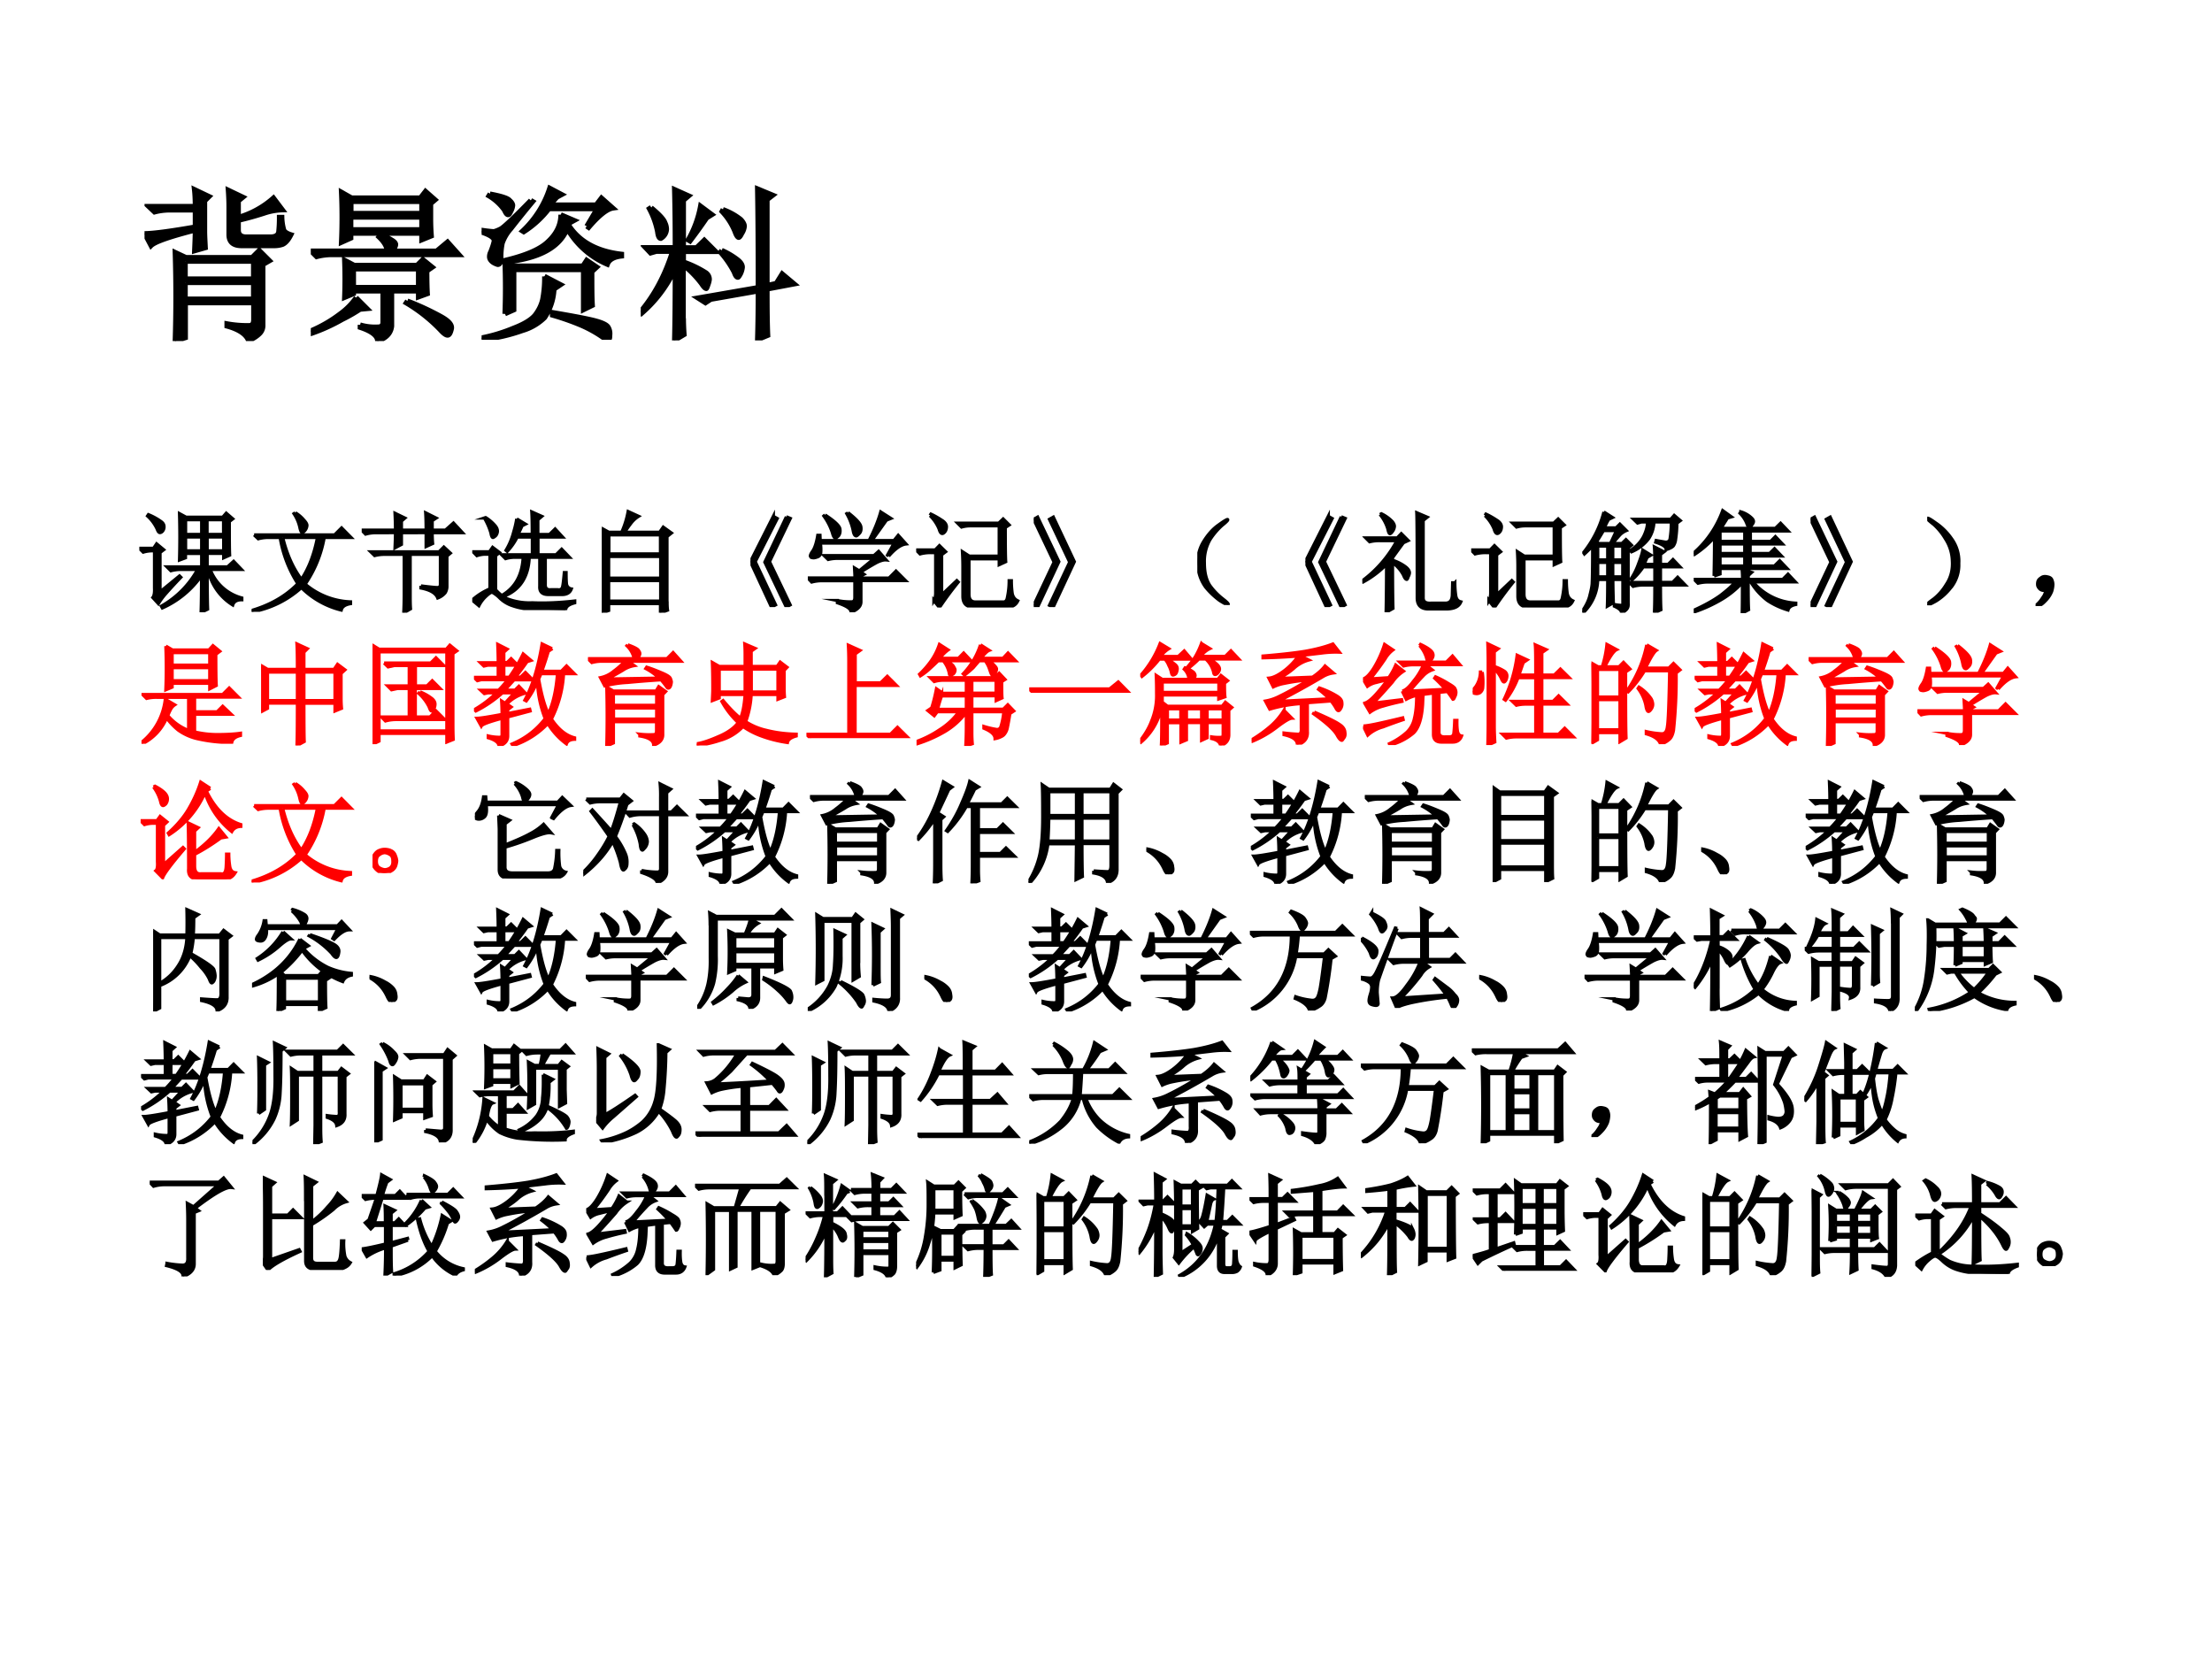 <svg xmlns="http://www.w3.org/2000/svg" xmlns:xlink="http://www.w3.org/1999/xlink" width="960" height="720" viewBox="0 0 720 540"><rect x="0" y="0" width="720" height="540" fill="#333333" stroke="none"/><g data-name="Artifact"><clipPath id="a"><path fill-rule="evenodd" d="M0 540h720V0H0Z"/></clipPath><g clip-path="url(#a)"><path fill="#fff" fill-rule="evenodd" d="M0 540h720V0H0Z"/></g></g><g data-name="P"><clipPath id="b"><path fill-rule="evenodd" d="M0 540h720V0H0Z"/></clipPath><g clip-path="url(#b)"><symbol id="c"><path d="M.363.844V.66c0-.026.002-.058.004-.098L.301.543C.303.59.305.632.305.668.15.628.063.598.039.574L0 .648c.05 0 .151.013.305.04v.101H.152A.355.355 0 0 1 .06.777L.023.812h.282C.305.855.303.888.3.914L.39.871.363.844m.145-.04c0 .03-.001.064-.004.106l.09-.043L.566.844V.746a.548.548 0 0 1 .211.117L.832.79A.371.371 0 0 1 .73.773 1.889 1.889 0 0 0 .566.727V.668c0-.026.016-.04.047-.04h.145c.031 0 .048.011.05.032a.796.796 0 0 1 .004.086h.016A.306.306 0 0 1 .84.668C.845.658.86.648.883.641.867.609.85.59.832.582a.16.16 0 0 0-.05-.008H.585C.534.574.508.596.508.641v.164M.246.48V.375h.41V.48h-.41m0-.128V.254h.41v.098h-.41M.184 0a8.546 8.546 0 0 1 0 .535L.25.504h.398l.043.043.063-.063-.04-.023V.098C.715.077.708.058.692.043a.18.18 0 0 0-.066-.04C.612.04.569.07.496.09v.015A.669.669 0 0 1 .63.094c.018 0 .027.011.027.035V.23h-.41V.02L.184 0Z"/></symbol><symbol id="d"><path d="M.582.242A1.6 1.6 0 0 0 .785.148C.832.122.853.098.848.074.842.048.835.035.824.035.814.035.8.045.781.066A.964.964 0 0 1 .574.23l.008.012M.398.637l.008.008A.285.285 0 0 0 .488.609C.504.6.512.59.512.582c0-.01-.007-.023-.02-.039h.266l.066.055.07-.078H.13A.355.355 0 0 1 .035.508L0 .543h.46C.457.574.436.605.399.637M.258.434v-.11h.39v.11h-.39M.297.098A.318.318 0 0 1 .414.086c.013.003.02.012.02.027v.188H.258V.285L.203.262c.003.073.003.148 0 .226L.262.457H.64l.035.035.058-.047L.7.422C.7.362.701.316.703.285L.648.265v.036h-.16V.09C.483.046.454.016.402 0c0 .031-.035.059-.105.082v.016M.273.262.34.195.297.191A.984.984 0 0 0 .19.13 1.084 1.084 0 0 0 .008.047L0 .062c.063.027.121.06.176.102a.406.406 0 0 1 .097.098M.243.84V.77h.425v.07H.242m0-.094V.672h.426v.074H.242M.184.594a3.29 3.29 0 0 1 0 .304L.246.863H.66l.031.04L.75.851.723.828V.734c0-.028.001-.062.004-.101L.668.609v.04H.242V.62L.184.594Z"/></symbol><symbol id="e"><path d="m.633.684.062.105H.406A.598.598 0 0 0 .254.65L.246.655A.612.612 0 0 1 .41.914L.484.875.454.859.413.813h.277l.032.042.07-.062C.757.788.707.749.645.676L.633.684m-.156.07L.559.719.53.703.527.688C.592.59.697.533.844.516V.504C.797.499.768.482.758.454a.51.51 0 0 0-.242.214C.47.556.349.49.148.468L.145.48c.125.03.21.067.257.114.05.047.075.1.075.16M.05.879C.12.866.16.853.17.839.183.828.188.817.188.81A.09.09 0 0 0 .176.773C.17.76.166.753.16.753c-.008 0-.015.01-.023.028a.306.306 0 0 1-.094.086L.051.88m.246-.04L.309.833A6.734 6.734 0 0 1 .176.668.254.254 0 0 1 .125.582a.426.426 0 0 1-.008-.09C.117.466.111.453.097.453A.124.124 0 0 0 .07.465C.055.475.047.487.047.5c0 .01.002.02.008.031.01.026.017.047.02.063C.078.612.054.63 0 .648L.004.66a.859.859 0 0 1 .07-.008.2.2 0 0 1 .04.016C.131.676.192.733.296.84M.14.156a4.221 4.221 0 0 1 0 .313L.195.445H.61L.633.48.695.438.665.41c0-.088 0-.156.003-.203L.613.18v.242H.195V.18L.141.156m.238.227L.477.332.437.305A.337.337 0 0 0 .38.133.32.32 0 0 0 .246.055 1.052 1.052 0 0 0 .004 0L0 .012C.065.025.129.044.191.07c.063.024.106.05.13.078.023.03.038.06.046.094a.691.691 0 0 1 .012.14M.426.149v.016C.525.148.603.134.66.121.717.108.751.094.762.078a.077.077 0 0 0 .011-.05C.773.008.77 0 .762 0S.74.007.722.02a.743.743 0 0 1-.12.066C.555.106.496.128.426.148Z"/></symbol><symbol id="f"><path d="M.258.133c0-.026.001-.059.004-.098L.203 0c.003.122.004.266.004.43a.793.793 0 0 0-.2-.266L0 .176c.083.099.147.219.191.36H.094L.059.526.027.56h.18C.207.676.206.793.203.91L.29.871.258.844V.559h.078l.047.046.07-.07H.258V.473A.64.64 0 0 0 .39.41.049.049 0 0 0 .414.367.128.128 0 0 0 .406.336C.401.32.397.312.395.312.387.313.378.323.367.34a.604.604 0 0 1-.11.113v-.32M.063.8C.113.759.14.729.146.71A.092.092 0 0 0 .156.67.067.067 0 0 0 .121.614c-.01 0-.017.013-.02.04a.491.491 0 0 1-.05.14l.012.008M.495.789A.38.38 0 0 0 .602.73C.617.715.625.7.625.688A.096.096 0 0 0 .609.644C.602.629.595.62.59.62.583.621.575.633.567.656a.391.391 0 0 1-.078.121L.496.79M.488.543A.443.443 0 0 0 .582.488C.602.473.613.457.613.441A.118.118 0 0 0 .602.402C.594.387.589.38.586.38.578.379.57.389.563.41A.583.583 0 0 1 .48.531l.008.012M.707.32c0 .23-.001.427-.004.594L.797.875.762.848V.332l.054.012.036.058L.926.34.762.309C.762.186.763.094.766.03L.703.004c.003.101.004.2.004.293L.422.247.39.226l-.047.03.363.063M.43.758.398.738a3.289 3.289 0 0 0-.101-.14L.285.605A.645.645 0 0 1 .36.81L.43.758Z"/></symbol><use xlink:href="#c" transform="matrix(54.024 0 0 -54.024 47.042 111.017)"/><use xlink:href="#d" transform="matrix(54.024 0 0 -54.024 101.162 111.017)"/><use xlink:href="#e" transform="matrix(54.024 0 0 -54.024 156.76 110.595)"/><use xlink:href="#f" transform="matrix(54.024 0 0 -54.024 208.558 110.806)"/><use xlink:href="#c" fill="none" stroke="#000" stroke-miterlimit="10" stroke-width=".029" transform="matrix(54.024 0 0 -54.024 47.042 111.017)"/><use xlink:href="#d" fill="none" stroke="#000" stroke-miterlimit="10" stroke-width=".029" transform="matrix(54.024 0 0 -54.024 101.162 111.017)"/><use xlink:href="#e" fill="none" stroke="#000" stroke-miterlimit="10" stroke-width=".029" transform="matrix(54.024 0 0 -54.024 156.76 110.595)"/><use xlink:href="#f" fill="none" stroke="#000" stroke-miterlimit="10" stroke-width=".029" transform="matrix(54.024 0 0 -54.024 208.558 110.806)"/></g></g><g data-name="P"><clipPath id="g"><path fill-rule="evenodd" d="M0 540h720V0H0Z"/></clipPath><g clip-path="url(#g)"><symbol id="h"><path d="M.418.836V.703h.145v.133H.417m.195 0V.703h.149v.133H.613m0-.156V.555h.149V.68H.613m-.195 0V.555h.145V.68H.417M.558 0c.003.089.004.2.004.332A.855.855 0 0 0 .208.039L.199.055a.85.85 0 0 1 .328.332H.38A.355.355 0 0 1 .285.375L.25.41h.313v.121H.417V.492L.363.472a7.113 7.113 0 0 1 0 .419L.422.859h.332l.031.036.059-.051L.813.82c0-.148 0-.25.003-.304L.762.492v.04H.613V.41h.184l.055.05.07-.073H.64A.42.42 0 0 1 .926.129V.113C.882.113.854.098.844.066a.492.492 0 0 0-.223.32H.613C.613.19.615.07.617.028L.56 0M.187.184l.176.144.012-.012A4.226 4.226 0 0 1 .242.172a.613.613 0 0 1-.07-.094l-.05.055c.012.015.017.044.015.086v.336H.109A.289.289 0 0 1 .035.543L0 .578h.129l.027.04L.22.565.187.54V.184M.074.87l.008.012A.545.545 0 0 0 .195.82C.214.807.223.792.223.773A.058.058 0 0 0 .207.73C.199.723.193.72.187.72.177.719.169.73.16.754A.366.366 0 0 1 .074.87Z"/></symbol><symbol id="i"><path d="M.395.895A.302.302 0 0 0 .473.828C.49.81.5.794.5.781A.08.08 0 0 0 .484.738C.474.725.464.718.457.718c-.008 0-.014.014-.02.04a.362.362 0 0 1-.054.129l.012.008m-.372-.2H.75l.063.063.085-.086H.656A1.072 1.072 0 0 0 .484.25a.67.67 0 0 1 .41-.16V.074C.846.066.817.047.81.016a.769.769 0 0 0-.36.203A.899.899 0 0 0 .004 0L0 .012c.17.05.309.13.418.242a1.104 1.104 0 0 0-.16.418H.152A.355.355 0 0 1 .06.66L.023.695M.281.672C.318.52.374.395.45.293c.068.102.116.228.145.379H.28Z"/></symbol><symbol id="j"><path d="M.535.242c.08-.01.13-.015.149-.015.018 0 .027.01.027.03v.27H.438V.164c0-.047 0-.09.003-.129L.38 0c.003.06.004.117.004.172v.355H.21A.355.355 0 0 1 .117.516L.082.55h.617l.043.043.059-.055L.77.512v-.27A.111.111 0 0 0 .754.18.16.16 0 0 0 .687.133C.67.177.619.207.535.223v.02m.047.503c0 .057-.001.11-.004.156L.672.855.637.832V.746h.12L.829.81.91.723H.637c0-.037.001-.07.004-.098L.582.598v.125H.359V.617L.301.586c.002.047.004.092.004.137H.129A.355.355 0 0 1 .035.71L0 .746h.305c0 .06-.002.11-.004.152L.39.855.359.828V.746h.223Z"/></symbol><symbol id="k"><path d="M.402.824.48.777.45.762A1.03 1.03 0 0 0 .413.684h.129c0 .09-.001.158-.004.203l.09-.04-.035-.03V.683h.105l.051.05L.816.66H.594V.5h.164l.05.05.07-.073H.66V.234C.658.198.674.181.71.184h.063C.797.18.811.19.816.21c.006.023.01.066.016.129h.016c0-.047.001-.082.004-.106A.053.053 0 0 1 .895.191C.882.155.85.138.8.141H.68C.63.143.607.168.61.215v.262H.515C.508.299.43.182.286.125L.276.137c.115.07.176.183.184.34H.375A.289.289 0 0 1 .301.465L.266.5h.277v.16H.406a.546.546 0 0 0-.09-.129L.305.54a.61.61 0 0 1 .07.168.829.829 0 0 1 .027.117M.211.184A.339.339 0 0 1 .309.105.558.558 0 0 1 .543.066c.115-.005.242 0 .383.016V.066C.87.051.844.03.844 0L.55.008a.57.57 0 0 0-.184.031.294.294 0 0 0-.117.07.29.29 0 0 1-.066.051C.174.165.152.152.12.121A.296.296 0 0 1 .06.04L0 .09c.047.043.1.076.16.102v.313H.11A.273.273 0 0 1 .042.492L.008.527h.148l.028.04L.246.52.211.492V.184M.109.832l.012.004A.379.379 0 0 0 .207.762C.223.743.229.725.227.707.224.689.217.676.207.668S.19.656.187.656C.18.656.173.67.169.696a.587.587 0 0 1-.059.136Z"/></symbol><symbol id="l"><path d="M.59.102C.59.076.59.049.594.023L.53 0v.082H.062V.02L0 0c.003.044.004.172.004.383C.004.593.003.72 0 .762L.063.727H.18a.813.813 0 0 1 .058.187L.332.871a.26.26 0 0 1-.074-.07.777.777 0 0 1-.051-.074h.316l.032.046L.629.72.589.688V.102M.064.703V.531H.53v.172H.062m0-.195V.312h.47v.196h-.47m0-.219V.105h.47V.29h-.47Z"/></symbol><use xlink:href="#h" transform="matrix(36.024 0 0 -36.024 45.354 199.287)"/><use xlink:href="#i" transform="matrix(36.024 0 0 -36.024 81.897 199.147)"/><use xlink:href="#j" transform="matrix(36.024 0 0 -36.024 117.735 199.428)"/><use xlink:href="#k" transform="matrix(36.024 0 0 -36.024 153.714 198.584)"/><use xlink:href="#l" transform="matrix(36.024 0 0 -36.024 195.885 199.428)"/><use xlink:href="#h" fill="none" stroke="#000" stroke-miterlimit="10" stroke-width=".029" transform="matrix(36.024 0 0 -36.024 45.354 199.287)"/><use xlink:href="#i" fill="none" stroke="#000" stroke-miterlimit="10" stroke-width=".029" transform="matrix(36.024 0 0 -36.024 81.897 199.147)"/><use xlink:href="#j" fill="none" stroke="#000" stroke-miterlimit="10" stroke-width=".029" transform="matrix(36.024 0 0 -36.024 117.735 199.428)"/><use xlink:href="#k" fill="none" stroke="#000" stroke-miterlimit="10" stroke-width=".029" transform="matrix(36.024 0 0 -36.024 153.714 198.584)"/><use xlink:href="#l" fill="none" stroke="#000" stroke-miterlimit="10" stroke-width=".029" transform="matrix(36.024 0 0 -36.024 195.885 199.428)"/></g></g><g data-name="Span"><clipPath id="m"><path fill-rule="evenodd" d="M0 540h720V0H0Z"/></clipPath><g clip-path="url(#m)"><symbol id="n"><path d="M.324.816.36.801.172.41.359.02.324 0 .13.406l.195.41M.207.82.242.8.043.41.227.02.19 0 0 .41l.207.41Z"/></symbol><use xlink:href="#n" transform="matrix(36.024 0 0 -36.024 244.27 197.599)"/><use xlink:href="#n" fill="none" stroke="#000" stroke-miterlimit="10" stroke-width=".029" transform="matrix(36.024 0 0 -36.024 244.27 197.599)"/></g></g><g data-name="P"><clipPath id="o"><path fill-rule="evenodd" d="M0 540h720V0H0Z"/></clipPath><g clip-path="url(#o)"><symbol id="p"><path d="M.156.879C.24.824.284.783.29.754.294.728.29.707.277.69.264.678.255.671.25.671.24.672.23.687.223.716A.539.539 0 0 1 .145.87L.156.88m.207.02C.44.84.478.798.48.768.483.744.478.725.465.712.452.698.443.69.437.69.424.691.415.707.41.738a.515.515 0 0 1-.058.153l.011.007M.73.508.72.516.78.625H.113A.335.335 0 0 0 .117.539C.115.52.104.505.086.5A.128.128 0 0 0 .055.492.074.074 0 0 0 .03.496C.026.501.023.506.023.508c0 .01.007.025.02.043.02.028.036.077.047.144h.02L.112.648h.442c.05.097.084.183.105.258L.75.848.71.832.579.648h.2l.038.047.07-.078C.843.612.79.576.73.507M.266.106A.582.582 0 0 1 .395.094c.02 0 .03.013.03.039v.152H.13A.355.355 0 0 1 .035.273L0 .31h.426c0 .023-.002.053-.004.09L.465.374l.137.113H.277A.355.355 0 0 1 .184.477L.148.512h.45L.64.55.707.473C.687.475.657.467.621.449A2.814 2.814 0 0 1 .477.363l.03-.02L.48.329v-.02h.254l.063.063.086-.086H.48V.094C.48.054.45.024.39 0 .394.029.353.057.267.086v.02Z"/></symbol><symbol id="q"><path d="M.422.102v.27a2.4 2.4 0 0 1-.004.132L.48.464h.27v.274H.484A.289.289 0 0 1 .41.727L.375.762h.371L.786.8.84.746.805.723c0-.167.001-.27.004-.309L.75.387V.44H.477v-.32c0-.047.02-.07.058-.07H.79C.807.05.82.064.824.09A.723.723 0 0 1 .84.242h.02a.83.83 0 0 1 .007-.11C.872.097.89.073.918.06.9.022.868.004.82.004h-.3C.454.004.422.036.422.102m-.297.73.008.012A.719.719 0 0 0 .23.789C.262.77.276.746.273.723.271.699.262.683.246.672.23.662.217.674.207.71a.368.368 0 0 1-.082.121M.16.062c.01.016.016.04.016.07v.364H.129A.355.355 0 0 1 .035.484L0 .52h.172L.21.559.266.504.23.477V.113l.137.13L.38.23A3.107 3.107 0 0 1 .21 0L.16.063Z"/></symbol><use xlink:href="#p" transform="matrix(36.024 0 0 -36.024 262.94 199.287)"/><use xlink:href="#q" transform="matrix(36.024 0 0 -36.024 298.216 197.74)"/><use xlink:href="#p" fill="none" stroke="#000" stroke-miterlimit="10" stroke-width=".029" transform="matrix(36.024 0 0 -36.024 262.94 199.287)"/><use xlink:href="#q" fill="none" stroke="#000" stroke-miterlimit="10" stroke-width=".029" transform="matrix(36.024 0 0 -36.024 298.216 197.74)"/></g></g><g data-name="Span"><clipPath id="r"><path fill-rule="evenodd" d="M0 540h720V0H0Z"/></clipPath><g clip-path="url(#r)"><symbol id="s"><path d="M.035 0 0 .016l.184.39L0 .793l.035.02L.227.41.035 0m.14 0L.142.016l.183.39-.183.387.035.02L.367.41.176 0Z"/></symbol><use xlink:href="#s" transform="matrix(36.024 0 0 -36.024 336.477 197.599)"/><use xlink:href="#s" fill="none" stroke="#000" stroke-miterlimit="10" stroke-width=".029" transform="matrix(36.024 0 0 -36.024 336.477 197.599)"/></g></g><g data-name="P"><clipPath id="t"><path fill-rule="evenodd" d="M0 540h720V0H0Z"/></clipPath><g clip-path="url(#t)"><symbol id="u"><path d="M.224.06C.266.029.284.01.279.005.273 0 .249.012.204.04a.693.693 0 0 0-.128.121.365.365 0 0 0-.07.196.352.352 0 0 0 .05.215c.04.065.085.116.137.152.054.039.082.055.082.047C.277.766.26.749.224.72a.627.627 0 0 1-.11-.13.395.395 0 0 1-.05-.21c0-.087.017-.154.05-.204A.594.594 0 0 1 .225.06Z"/></symbol><use xlink:href="#u" transform="matrix(36.024 0 0 -36.024 389.718 196.942)"/><use xlink:href="#u" fill="none" stroke="#000" stroke-miterlimit="10" stroke-width=".029" transform="matrix(36.024 0 0 -36.024 389.718 196.942)"/></g></g><g data-name="Span"><clipPath id="v"><path fill-rule="evenodd" d="M0 540h720V0H0Z"/></clipPath><g clip-path="url(#v)"><use xlink:href="#n" transform="matrix(36.024 0 0 -36.024 424.9 197.599)"/><use xlink:href="#n" fill="none" stroke="#000" stroke-miterlimit="10" stroke-width=".029" transform="matrix(36.024 0 0 -36.024 424.9 197.599)"/></g></g><g data-name="P"><clipPath id="w"><path fill-rule="evenodd" d="M0 540h720V0H0Z"/></clipPath><g clip-path="url(#w)"><symbol id="x"><path d="M.16.883.172.89A.34.34 0 0 0 .27.82C.283.804.29.79.29.776A.084.084 0 0 0 .272.73C.263.717.255.71.25.71.242.71.236.726.23.755a.376.376 0 0 1-.07.129M.215 0c.002.104.004.249.004.434a.867.867 0 0 0-.211-.16L0 .284a1.092 1.092 0 0 1 .313.363H.16A.355.355 0 0 1 .066.637L.031.672h.285L.352.71.414.648.371.628A15.538 15.538 0 0 1 .273.493V.47A.397.397 0 0 0 .391.41C.414.392.426.374.426.355A.09.09 0 0 0 .414.32C.41.305.404.297.402.297c-.01 0-.02.013-.03.039a.33.33 0 0 1-.099.113c0-.226.002-.364.004-.414L.215 0m.281.129c0 .456-.001.712-.004.77l.094-.04L.55.83V.136C.548.097.57.079.62.082H.75c.04 0 .06.023.063.07l.003.114h.02A.8.8 0 0 1 .844.152C.849.118.864.1.89.094.872.049.826.029.75.03H.594C.529.031.496.064.496.13Z"/></symbol><symbol id="y"><path d="M.855.809A.996.996 0 0 0 .844.664a.13.13 0 0 0-.02-.059C.814.592.792.581.758.57.76.594.729.616.664.637l.004.015C.707.645.736.64.754.637c.02 0 .034.009.039.027A.96.96 0 0 1 .805.82H.648A.294.294 0 0 0 .602.672.374.374 0 0 0 .445.55L.434.562a.324.324 0 0 1 .12.125C.579.738.59.781.59.82H.535L.5.81.465.844H.8l.031.035.055-.047L.855.809M.652 0c.003.055.004.138.004.25H.555A.355.355 0 0 1 .46.238L.426.273h.23v.141H.551A.606.606 0 0 0 .449.297L.441.305C.467.344.49.389.508.44c.02.052.034.094.039.125L.62.52.586.5.559.437h.097c0 .068-.001.12-.004.157L.738.55.707.527v-.09h.07L.82.48.883.414H.707v-.14h.11L.862.32.93.25H.707c0-.107.001-.181.004-.223L.652 0M.195.91.273.86.238.843A.547.547 0 0 1 .2.766h.106L.34.8.398.742A.18.18 0 0 1 .344.707a1.572 1.572 0 0 1-.07-.082h.085L.395.66l.05-.05-.03-.024v-.52A.057.057 0 0 0 .401.031.12.12 0 0 0 .355 0C.355.02.333.04.29.059v.015A.48.48 0 0 1 .352.066c.01 0 .015.007.015.02V.3h-.09C.277.207.28.137.281.09L.227.059C.229.11.23.19.23.3H.14A.43.43 0 0 0 .009 0L0 .012C.036.064.06.113.07.16c.013.05.02.087.02.113.002.03.004.14.004.332A.998.998 0 0 0 .02.531L.012.543A.985.985 0 0 1 .196.91M.14.453V.324h.09v.13H.14m0 .148V.477h.09v.125H.14m.136 0V.477h.09v.125h-.09m0-.149V.324h.09v.13h-.09M.191.741A2.773 2.773 0 0 0 .13.641l.02-.016h.105l.055.117H.19Z"/></symbol><symbol id="z"><path d="M.238.516v-.09h.223v.09H.238M.184.336C.186.44.188.557.188.687a.881.881 0 0 0-.18-.156L0 .543a.93.93 0 0 1 .262.383L.34.87.305.86.246.766h.492l.047.046.067-.07h-.34V.648h.183l.043.043.063-.066H.51V.539h.176L.73.582.793.516H.512v-.09H.73l.047.047.067-.07H.238V.354L.184.335m.242.58A.24.24 0 0 0 .52.862C.533.85.54.84.54.828.54.818.533.806.522.793.516.78.51.773.508.773.498.773.488.785.48.81a.27.27 0 0 1-.062.093l.008.012M.238.742V.648h.223v.094H.238m0-.117V.539h.223v.086H.238m.203-.32a.89.89 0 0 1-.004.093l.086-.03L.493.34V.305h.312l.047.047.066-.07H.535A.541.541 0 0 1 .922.09V.078C.882.07.859.053.852.028a.7.7 0 0 0-.184.085.604.604 0 0 0-.152.168H.492c0-.13.001-.213.004-.25L.438 0C.44.083.44.176.44.277A.815.815 0 0 0 .254.125 1.281 1.281 0 0 0 .008.012L.004.027C.098.07.177.113.242.16c.065.05.11.09.133.121H.133A.355.355 0 0 1 .039.27L.004.305H.44Z"/></symbol><use xlink:href="#x" transform="matrix(36.024 0 0 -36.024 443.43 199.287)"/><use xlink:href="#q" transform="matrix(36.024 0 0 -36.024 478.87 197.74)"/><use xlink:href="#y" transform="matrix(36.024 0 0 -36.024 515.014 199.428)"/><use xlink:href="#z" transform="matrix(36.024 0 0 -36.024 551.3 199.569)"/><use xlink:href="#x" fill="none" stroke="#000" stroke-miterlimit="10" stroke-width=".029" transform="matrix(36.024 0 0 -36.024 443.43 199.287)"/><use xlink:href="#q" fill="none" stroke="#000" stroke-miterlimit="10" stroke-width=".029" transform="matrix(36.024 0 0 -36.024 478.87 197.74)"/><use xlink:href="#y" fill="none" stroke="#000" stroke-miterlimit="10" stroke-width=".029" transform="matrix(36.024 0 0 -36.024 515.014 199.428)"/><use xlink:href="#z" fill="none" stroke="#000" stroke-miterlimit="10" stroke-width=".029" transform="matrix(36.024 0 0 -36.024 551.3 199.569)"/></g></g><g data-name="Span"><clipPath id="A"><path fill-rule="evenodd" d="M0 540h720V0H0Z"/></clipPath><g clip-path="url(#A)"><use xlink:href="#s" transform="matrix(36.024 0 0 -36.024 589.337 197.599)"/><use xlink:href="#s" fill="none" stroke="#000" stroke-miterlimit="10" stroke-width=".029" transform="matrix(36.024 0 0 -36.024 589.337 197.599)"/></g></g><g data-name="P"><clipPath id="B"><path fill-rule="evenodd" d="M0 540h720V0H0Z"/></clipPath><g clip-path="url(#B)"><symbol id="C"><path d="M.219.168a.503.503 0 0 0-.14-.129C.028.01.002 0 0 .008c0 .005.02.022.059.05a.479.479 0 0 1 .113.13c.042.062.06.134.055.214a.384.384 0 0 1-.063.2A.549.549 0 0 1 .06.73C.019.762 0 .78 0 .785.003.793.027.78.074.746A.542.542 0 0 0 .22.602.342.342 0 0 0 .285.379.325.325 0 0 0 .22.168Z"/></symbol><symbol id="D"><path d="M.055.061A.218.218 0 0 1 .094.14C.07.14.054.143.043.151A.071.071 0 0 0 .02.182a.08.08 0 0 0 0 .035C.022.23.03.242.047.253.062.266.082.27.105.264.13.26.143.25.148.234a.104.104 0 0 0 .008-.04.23.23 0 0 0-.011-.062A.247.247 0 0 0 .09.049C.064.021.042.005.023.003.008 0 0 0 0 .003a.249.249 0 0 1 .055.059Z"/></symbol><use xlink:href="#C" transform="matrix(36.024 0 0 -36.024 627.307 197.036)"/><use xlink:href="#D" transform="matrix(36.024 0 0 -36.024 662.582 197.27)"/><use xlink:href="#C" fill="none" stroke="#000" stroke-miterlimit="10" stroke-width=".029" transform="matrix(36.024 0 0 -36.024 627.307 197.036)"/><use xlink:href="#D" fill="none" stroke="#000" stroke-miterlimit="10" stroke-width=".029" transform="matrix(36.024 0 0 -36.024 662.582 197.27)"/></g></g><g data-name="P"><clipPath id="E"><path fill-rule="evenodd" d="M0 540h720V0H0Z"/></clipPath><g clip-path="url(#E)"><symbol id="F"><path d="M.277.688V.57h.34v.118h-.34M.22.883.28.848H.61l.036.039.062-.051L.672.809c0-.146.001-.24.004-.282L.617.497v.05h-.34V.512L.22.488a4.79 4.79 0 0 1 0 .395M.277.824V.711h.34v.113h-.34M.012.445h.722l.059.059.082-.082H.48V.289h.204l.05.05L.81.267H.48v-.16a.885.885 0 0 1 .2-.024c.088 0 .16.004.215.012v-.02C.848.064.822.043.816.012A1.353 1.353 0 0 0 .488.05a.484.484 0 0 0-.156.074.601.601 0 0 0-.105.11A.46.46 0 0 0 .007 0L0 .012a.582.582 0 0 1 .215.39L.3.352A.113.113 0 0 1 .266.316.39.39 0 0 1 .238.254.468.468 0 0 1 .426.12v.3H.14a.355.355 0 0 1-.094-.01L.012.444Z"/></symbol><symbol id="G"><path d="M.387.664V.406h.281v.258H.387M.328.687C.328.79.327.867.324.918L.418.875.387.844V.688H.66l.031.046.067-.05L.723.652V.426c0-.029.001-.059.004-.09L.668.312v.07H.387C.387.186.388.07.39.036L.324 0c.003.06.004.188.004.383h-.27V.336L0 .305a4.715 4.715 0 0 1 0 .418L.059.688h.27M.058.663V.406h.27v.258h-.27Z"/></symbol><symbol id="H"><path d="M.105.734h.422l.047.047.07-.07H.388V.527h.105L.54.574l.07-.07H.387V.246H.52l.054.055.078-.078H.211A.355.355 0 0 1 .117.21L.082.246h.25v.258H.227L.172.492.137.527h.195v.184H.195L.141.699.105.734M.43.473A.43.43 0 0 0 .54.41C.556.395.565.38.565.363A.097.097 0 0 0 .555.32C.547.307.54.3.535.3.527.3.52.314.512.337A.404.404 0 0 1 .418.46L.43.473M0 0a3.7 3.7 0 0 1 .004.168v.555c0 .05-.001.106-.004.172L.059.859h.609l.031.036.063-.051L.727.82V.203c0-.052 0-.105.003-.16L.672.02v.078H.059v-.07L0 0m.059.836V.12h.613v.715H.059Z"/></symbol><symbol id="I"><path d="M.219.754c0 .06-.002.114-.004.164L.3.875.27.848V.754H.3l.036.035L.395.73H.27V.621h.05a1.527 1.527 0 0 1 .125.211l.07-.059L.48.762a2.468 2.468 0 0 0-.105-.14h.047l.043.042L.53.598H.363A16.82 16.82 0 0 1 .277.504h.094l.035.035.059-.062A.348.348 0 0 1 .297.379L.336.352.305.328V.293l.199.039.004-.016L.305.262V.09C.305.046.279.016.227 0 .224.031.19.056.129.074V.09a.475.475 0 0 1 .11-.012c.01.003.015.012.015.027V.25C.137.219.074.195.066.18L.027.25c.029 0 .105.012.227.035C.254.32.253.36.25.406l.031-.02.086.094h-.11A1.093 1.093 0 0 0 .017.316L.004.328a.99.99 0 0 1 .2.152H.128L.094.473l-.032.03h.16C.25.53.277.562.306.599H.066L.031.59 0 .62h.219v.11H.125L.09.722l-.031.03h.16m.386-.1L.585.604C.61.462.639.357.673.29c.044.096.071.218.082.363H.605M.707.88.672.855a2.97 2.97 0 0 0-.059-.18H.79l.047.048.07-.07H.81a1.015 1.015 0 0 0-.11-.41C.764.147.835.092.91.073V.06C.871.059.846.046.836.019a.64.64 0 0 0-.168.184.755.755 0 0 0-.316-.2L.344.017c.12.05.22.126.3.23a1.026 1.026 0 0 0-.07.34.762.762 0 0 0-.101-.18L.46.414c.07.13.122.3.156.508l.09-.043Z"/></symbol><symbol id="J"><path d="M.36.914C.416.894.45.876.456.864.465.852.469.843.469.835.469.823.46.807.445.789h.27L.77.844.84.766H.363l.055-.04A.258.258 0 0 1 .316.685 2.42 2.42 0 0 0 .172.605l.473.008A.567.567 0 0 1 .523.7l.008.012C.576.698.621.68.668.66.715.64.741.624.746.608A.128.128 0 0 0 .754.58.124.124 0 0 0 .746.542C.741.53.734.523.726.523c-.005 0-.01.004-.015.012a.773.773 0 0 1-.05.063A10.172 10.172 0 0 1 .358.574 1.037 1.037 0 0 1 .152.543L.113.617a.27.27 0 0 1 .121.059.762.762 0 0 1 .102.09H.129A.355.355 0 0 1 .035.754L0 .789h.418a.227.227 0 0 1-.066.117l.007.008M.23.473V.367h.391v.106h-.39m0-.13v-.1h.39v.1h-.39M.468.106A.762.762 0 0 1 .594.102C.612.102.62.113.62.137v.082h-.39V.027L.17 0a9.84 9.84 0 0 1 0 .531l.06-.035h.386l.024.04.062-.044L.676.465v-.36C.678.06.65.026.594.008.594.049.552.077.469.09v.015Z"/></symbol><symbol id="K"><path d="M.203.691V.484h.234v.207H.203m.29 0V.484h.241v.207H.492M.141.75.203.715h.234v.11c0 .017 0 .049-.003.093l.093-.04L.492.853V.715h.235l.027.039.062-.047L.79.68V.527C.79.504.79.475.793.441L.734.418v.043H.492a.827.827 0 0 0-.05-.246.58.58 0 0 1 .187-.078C.712.116.802.104.899.102V.086C.851.073.825.053.82.027A1.16 1.16 0 0 0 .574.09a.717.717 0 0 0-.156.082.448.448 0 0 0-.207-.125A1.051 1.051 0 0 0 0 0v.016c.052.007.118.03.2.066.08.034.139.076.175.125a.775.775 0 0 0-.148.191l.011.008C.293.34.345.286.395.246.415.288.43.36.437.461H.203V.43L.141.406c.002.042.004.076.004.102 0 .12-.002.2-.004.242Z"/></symbol><symbol id="L"><path d="M.379.84.484.793.441.762V.5h.23l.06.059.082-.082H.44V.035h.32l.063.063L.91.012H.13A.355.355 0 0 1 .035 0L0 .035h.383v.656C.383.738.382.788.379.84Z"/></symbol><symbol id="M"><path d="M.266.77C.307.749.33.73.336.715.344.702.348.693.348.688A.049.049 0 0 0 .332.651C.322.645.314.641.309.641.3.64.297.645.297.652A.258.258 0 0 1 .242.77H.195a1.85 1.85 0 0 0-.07-.066.54.54 0 0 0-.09-.07L.027.648A.818.818 0 0 1 .133.77C.167.819.19.868.207.918l.078-.05A.312.312 0 0 1 .211.792h.168L.426.84.492.77H.266m.312.144.078-.05C.638.857.613.833.582.792h.2L.827.84.895.77h-.25A.17.17 0 0 0 .707.723c.01-.01.016-.02.016-.028A.063.063 0 0 0 .707.656C.697.646.69.641.687.641.682.64.677.647.672.66L.656.706A.269.269 0 0 1 .621.77H.566A4.672 4.672 0 0 1 .512.707.95.95 0 0 0 .434.641L.422.652a.684.684 0 0 1 .156.262M.137.344C.152.39.167.448.18.516l.058-.04H.45v.118H.234A.289.289 0 0 1 .16.582L.125.617h.582l.04.04L.8.601.77.582c0-.075 0-.125.003-.148L.72.41v.043H.5V.332h.285l.04.04.054-.056L.844.293A2.715 2.715 0 0 0 .82.16.131.131 0 0 0 .797.11.071.071 0 0 0 .766.085.187.187 0 0 0 .71.066C.71.1.677.132.609.16v.016A.79.79 0 0 1 .73.148c.016.003.027.01.032.024a.635.635 0 0 1 .027.137H.5V.117C.5.086.501.053.504.02L.445 0C.448.05.45.11.45.18v.125A.66.66 0 0 0 .254.129a1.21 1.21 0 0 0-.25-.11L0 .04C.07.065.14.1.207.145c.07.044.129.098.176.164H.187L.16.273.102.32l.035.024M.5.594V.477h.219v.117H.5M.227.454A1.29 1.29 0 0 1 .19.331H.45v.121H.227Z"/></symbol><symbol id="N"><path d="M0 .035h.727l.078.063L.89.012H.14A.407.407 0 0 1 .035 0L0 .035Z"/></symbol><symbol id="O"><path d="M.762.563C.762.5.763.46.766.44L.71.421v.036H.199V.391L.246.355h.496L.77.391.828.344.801.32V.094C.8.047.776.016.727 0 .72.031.694.052.645.063v.015a.395.395 0 0 1 .09-.004c.01 0 .015.01.015.031v.102H.605V.07L.555.047v.16H.418V.051L.368.03v.176H.245V.023L.191 0c.003.036.004.158.004.363A.557.557 0 0 0 .008.031L0 .043c.05.065.083.124.102.176a.6.6 0 0 1 .046.25c0 .041 0 .096-.003.164L.199.598h.242A.14.14 0 0 1 .398.69l.008.012A.227.227 0 0 0 .484.66C.492.65.496.64.496.633.496.623.491.61.48.598h.223L.73.633.79.586.761.563M.199.574V.48h.512v.094H.199M.246.332V.23h.121v.102h-.12m.171 0V.23h.137v.102H.418m.187 0V.23H.75v.102H.605m-.363.45a.41.41 0 0 0 .07-.048C.332.72.338.701.333.68.329.66.324.65.316.645a.038.038 0 0 0-.02-.008C.29.637.285.645.282.66a.222.222 0 0 1-.023.063.195.195 0 0 1-.035.058H.172A.884.884 0 0 0 .016.625L.008.637A.937.937 0 0 1 .18.922L.258.875a.252.252 0 0 1-.074-.07h.16l.054.05.063-.074H.242m.313.14L.629.876a.215.215 0 0 1-.082-.07H.77l.05.05.07-.074H.618A.246.246 0 0 0 .7.727C.715.71.72.695.715.68A.062.062 0 0 0 .688.645C.673.637.666.643.663.665a.235.235 0 0 1-.07.117H.53A.933.933 0 0 0 .434.698L.426.707c.034.04.06.074.078.106a.718.718 0 0 1 .05.109Z"/></symbol><symbol id="P"><path d="M.719.395.504.379V.12C.509.06.479.018.414 0c0 .042-.04.072-.121.09v.015A1.55 1.55 0 0 1 .422.094c.02 0 .03.018.027.054v.223a1.27 1.27 0 0 1-.285-.05L.125.394A.45.45 0 0 1 .258.44c.062.03.148.077.258.145a1.762 1.762 0 0 1-.22-.031.391.391 0 0 1-.1-.032l-.04.079C.193.604.237.625.29.664a.597.597 0 0 1 .133.137 5.59 5.59 0 0 0-.32-.016v.016c.156.013.283.027.382.043.1.018.183.04.25.066L.793.836a.935.935 0 0 1-.16-.008L.437.805l.079-.04A.329.329 0 0 1 .379.688a.686.686 0 0 0-.137-.09L.551.61C.6.643.638.677.664.711L.738.648A.248.248 0 0 1 .641.613 7.882 7.882 0 0 0 .238.391l.465.023A.788.788 0 0 1 .605.5l.008.012a.786.786 0 0 0 .153-.07c.033-.019.05-.04.05-.063A.08.08 0 0 0 .801.32C.79.302.779.303.766.324a.41.41 0 0 1-.047.07M.566.294C.69.241.764.204.793.183.824.164.841.14.843.114.847.09.844.072.833.06.824.046.819.039.816.039.803.04.79.055.773.086.747.133.676.198.56.28l.007.012M.293.309l.07-.07C.343.238.3.213.234.163A.961.961 0 0 0 .008.031L0 .043C.057.077.112.116.164.16A.613.613 0 0 1 .293.31Z"/></symbol><symbol id="Q"><path d="M.512.898.52.91C.585.88.62.853.629.832.637.814.634.796.62.777.608.762.6.754.594.754c-.008 0-.015.012-.02.035A.295.295 0 0 1 .512.9M.355.488c.03.007.063.037.102.09a.579.579 0 0 1 .09.148H.46A.355.355 0 0 1 .367.715L.332.75h.422l.055.055.066-.078H.566L.625.68A.205.205 0 0 1 .543.625 2.205 2.205 0 0 1 .422.488l.324.016a1.175 1.175 0 0 1-.098.101l.008.012C.701.597.74.576.773.555.81.534.83.518.832.508A.07.07 0 0 0 .84.477.082.082 0 0 0 .828.434C.823.42.818.414.813.414a1.235 1.235 0 0 1-.05.07A4.74 4.74 0 0 1 .538.457.348.348 0 0 1 .391.414L.355.488M.485.45l.058.012L.539.37C.531.243.504.156.457.11A.533.533 0 0 0 .242 0L.238.012a.627.627 0 0 1 .16.105.243.243 0 0 1 .067.125c.013.052.02.121.02.207m.152.028.05.007V.121C.685.087.705.071.748.074h.03c.026 0 .04.01.043.031.003.024.006.063.008.118h.02C.848.18.85.147.855.12.861.098.872.085.891.082.878.046.85.027.812.027H.716C.663.025.637.048.637.097v.38M.004.172C.03.174.07.18.125.192c.057.012.135.03.234.054L.363.23A4.34 4.34 0 0 1 .18.164.338.338 0 0 1 .043.09l-.04.082m.09.207L.349.41.352.395A2.068 2.068 0 0 1 .18.352.352.352 0 0 1 .063.297L.015.379c.023.005.056.03.097.074C.155.5.191.546.223.59A1.538 1.538 0 0 1 .12.566.207.207 0 0 1 .04.531L0 .598C.029.605.063.64.102.703A.99.99 0 0 1 .195.91L.27.86A.267.267 0 0 1 .2.78 2.498 2.498 0 0 0 .065.598l.168.011a.63.63 0 0 1 .063.114l.07-.055A.36.36 0 0 1 .266.57 6.599 6.599 0 0 0 .094.38Z"/></symbol><symbol id="R"><path d="M.57.633C.57.773.57.865.566.906L.664.863.625.836V.633h.113l.055.054L.871.61H.625V.395h.102l.05.05.075-.074H.625V.098h.152l.055.054L.91.074H.398A.355.355 0 0 1 .305.063L.27.098h.3V.37H.488A.355.355 0 0 1 .395.36L.359.395H.57v.214H.41A.817.817 0 0 0 .297.406L.285.414a1.31 1.31 0 0 1 .117.398L.492.77.457.746.418.633H.57M.086.66A.587.587 0 0 0 .09.512a.063.063 0 0 0-.027-.04.063.063 0 0 0-.028-.007.107.107 0 0 0-.023.004C.004.474 0 .478 0 .48c0 .01.01.027.027.047A.242.242 0 0 1 .07.66h.016m.11.05a.415.415 0 0 0 .09-.042.051.051 0 0 0 .023-.05C.306.595.299.581.289.573S.27.577.258.605a.299.299 0 0 1-.063.086v-.52C.195.129.197.08.2.028L.137 0C.139.076.14.143.14.203v.55C.14.799.139.853.137.915L.23.871.195.844V.71Z"/></symbol><symbol id="S"><path d="M.055.676v-.25h.203v.25H.055m0-.274V.13h.203v.273H.055m.254.25c0-.304 0-.504.004-.597L.258.023v.082H.055V.04L0 .008a17.08 17.08 0 0 1 0 .726L.059.7h.039A.98.98 0 0 1 .14.902L.227.855C.2.842.165.79.12.7H.25l.04.04.058-.06-.04-.027M.5.898l.086-.05C.566.835.533.78.488.688H.7L.742.73.801.672.766.645a4.532 4.532 0 0 0-.024-.52C.734.085.722.059.703.043A.213.213 0 0 0 .625 0C.612.042.569.073.496.094v.02a.82.82 0 0 1 .14-.02c.03 0 .046.022.051.066.008.044.015.212.02.504H.48A1.06 1.06 0 0 0 .332.473L.32.48A1.113 1.113 0 0 1 .5.898M.43.516A.375.375 0 0 0 .54.41.12.12 0 0 0 .554.363.073.073 0 0 0 .539.316C.53.303.521.296.516.296c-.01 0-.019.02-.024.056a.383.383 0 0 1-.07.152L.43.516Z"/></symbol><use xlink:href="#F" fill="red" transform="matrix(36 0 0 -36 46.057 242.093)"/><use xlink:href="#G" fill="red" transform="matrix(36 0 0 -36 84.99 242.656)"/><use xlink:href="#H" fill="red" transform="matrix(36 0 0 -36 121.25 242.234)"/><use xlink:href="#I" fill="red" transform="matrix(36 0 0 -36 154.276 242.796)"/><use xlink:href="#J" fill="red" transform="matrix(36 0 0 -36 191.38 242.796)"/><use xlink:href="#K" fill="red" transform="matrix(36 0 0 -36 226.797 242.656)"/><use xlink:href="#L" fill="red" transform="matrix(36 0 0 -36 262.495 240.265)"/><use xlink:href="#M" fill="red" transform="matrix(36 0 0 -36 298.334 242.796)"/><use xlink:href="#N" fill="red" transform="matrix(36 0 0 -36 335.017 225.5)"/><use xlink:href="#O" fill="red" transform="matrix(36 0 0 -36 371.137 242.656)"/><use xlink:href="#P" fill="red" transform="matrix(36 0 0 -36 407.397 242.374)"/><use xlink:href="#Q" fill="red" transform="matrix(36 0 0 -36 443.658 242.515)"/><use xlink:href="#R" fill="red" transform="matrix(36 0 0 -36 479.356 242.515)"/><use xlink:href="#S" fill="red" transform="matrix(36 0 0 -36 518.007 242.234)"/><use xlink:href="#I" fill="red" transform="matrix(36 0 0 -36 551.596 242.796)"/><use xlink:href="#J" fill="red" transform="matrix(36 0 0 -36 588.7 242.796)"/><use xlink:href="#p" fill="red" transform="matrix(36 0 0 -36 624.117 242.515)"/><use xlink:href="#F" fill="none" stroke="red" stroke-miterlimit="10" stroke-width=".029" transform="matrix(36 0 0 -36 46.057 242.093)"/><use xlink:href="#G" fill="none" stroke="red" stroke-miterlimit="10" stroke-width=".029" transform="matrix(36 0 0 -36 84.99 242.656)"/><use xlink:href="#H" fill="none" stroke="red" stroke-miterlimit="10" stroke-width=".029" transform="matrix(36 0 0 -36 121.25 242.234)"/><use xlink:href="#I" fill="none" stroke="red" stroke-miterlimit="10" stroke-width=".029" transform="matrix(36 0 0 -36 154.276 242.796)"/><use xlink:href="#J" fill="none" stroke="red" stroke-miterlimit="10" stroke-width=".029" transform="matrix(36 0 0 -36 191.38 242.796)"/><use xlink:href="#K" fill="none" stroke="red" stroke-miterlimit="10" stroke-width=".029" transform="matrix(36 0 0 -36 226.797 242.656)"/><use xlink:href="#L" fill="none" stroke="red" stroke-miterlimit="10" stroke-width=".029" transform="matrix(36 0 0 -36 262.495 240.265)"/><use xlink:href="#M" fill="none" stroke="red" stroke-miterlimit="10" stroke-width=".029" transform="matrix(36 0 0 -36 298.334 242.796)"/><use xlink:href="#N" fill="none" stroke="red" stroke-miterlimit="10" stroke-width=".029" transform="matrix(36 0 0 -36 335.017 225.5)"/><use xlink:href="#O" fill="none" stroke="red" stroke-miterlimit="10" stroke-width=".029" transform="matrix(36 0 0 -36 371.137 242.656)"/><use xlink:href="#P" fill="none" stroke="red" stroke-miterlimit="10" stroke-width=".029" transform="matrix(36 0 0 -36 407.397 242.374)"/><use xlink:href="#Q" fill="none" stroke="red" stroke-miterlimit="10" stroke-width=".029" transform="matrix(36 0 0 -36 443.658 242.515)"/><use xlink:href="#R" fill="none" stroke="red" stroke-miterlimit="10" stroke-width=".029" transform="matrix(36 0 0 -36 479.356 242.515)"/><use xlink:href="#S" fill="none" stroke="red" stroke-miterlimit="10" stroke-width=".029" transform="matrix(36 0 0 -36 518.007 242.234)"/><use xlink:href="#I" fill="none" stroke="red" stroke-miterlimit="10" stroke-width=".029" transform="matrix(36 0 0 -36 551.596 242.796)"/><use xlink:href="#J" fill="none" stroke="red" stroke-miterlimit="10" stroke-width=".029" transform="matrix(36 0 0 -36 588.7 242.796)"/><use xlink:href="#p" fill="none" stroke="red" stroke-miterlimit="10" stroke-width=".029" transform="matrix(36 0 0 -36 624.117 242.515)"/></g></g><g data-name="P"><clipPath id="T"><path fill-rule="evenodd" d="M0 540h720V0H0Z"/></clipPath><g clip-path="url(#T)"><symbol id="U"><path d="M.117.835.13.842C.168.822.197.802.215.784.233.766.242.747.242.729A.073.073 0 0 0 .227.682C.217.672.208.667.203.667.193.667.185.68.18.706a.383.383 0 0 1-.063.129m.09-.703.176.156.012-.012C.277.138.212.051.199.014L.137.077c.013.01.018.038.015.082v.348H.105a.28.28 0 0 1-.07-.012L0 .53h.148l.028.039.062-.05L.207.49V.13m.422.692L.594.799C.672.638.776.536.906.495V.479C.867.477.84.461.824.432a.743.743 0 0 0-.242.352.863.863 0 0 0-.324-.38L.25.418c.078.07.14.143.184.218.046.079.083.16.109.243L.629.823m.094-.45C.642.314.563.265.488.226V.12c0-.05.019-.073.055-.07h.184C.755.043.77.064.773.111c.003.05.004.089.004.117h.02c0-.028.002-.064.008-.105C.81.084.827.064.855.06.832.022.8.003.758.003H.535C.462 0 .428.03.434.096.434.32.432.458.43.51L.52.467.488.437V.244c.094.068.167.14.219.215L.77.382.723.374Z"/></symbol><symbol id="V"><path d="M.164.203A.07.07 0 0 0 .207.156.15.15 0 0 0 .219.11.215.215 0 0 0 .21.066.083.083 0 0 0 .17.02.111.111 0 0 0 .106 0C.08 0 .056.01.035.031A.111.111 0 0 0 0 .098c0 .026.005.048.016.066.013.02.028.034.046.04a.123.123 0 0 0 .047.01.16.16 0 0 0 .055-.01M.16.046C.178.06.186.08.184.109c0 .032-.01.051-.028.059A.099.099 0 0 1 .11.184a.09.09 0 0 1-.05-.02C.043.154.035.134.035.105c0-.028.01-.048.027-.058A.12.12 0 0 1 .11.03c.016 0 .033.005.051.016Z"/></symbol><use xlink:href="#U" fill="red" transform="matrix(36 0 0 -36 45.776 286.223)"/><use xlink:href="#i" fill="red" transform="matrix(36 0 0 -36 81.895 287.254)"/><use xlink:href="#V" fill="red" transform="matrix(36 0 0 -36 121.25 284.16)"/><use xlink:href="#U" fill="none" stroke="red" stroke-miterlimit="10" stroke-width=".029" transform="matrix(36 0 0 -36 45.776 286.223)"/><use xlink:href="#i" fill="none" stroke="red" stroke-miterlimit="10" stroke-width=".029" transform="matrix(36 0 0 -36 81.895 287.254)"/><use xlink:href="#V" fill="none" stroke="red" stroke-miterlimit="10" stroke-width=".029" transform="matrix(36 0 0 -36 121.25 284.16)"/></g></g><g data-name="P"><clipPath id="W"><path fill-rule="evenodd" d="M0 540h720V0H0Z"/></clipPath><g clip-path="url(#W)"><symbol id="X"><path d="M.215.569.313.526.273.495V.303c.1.04.175.073.227.102A.54.54 0 0 1 .621.49L.688.413C.66.418.609.405.53.373a2.3 2.3 0 0 0-.258-.09V.105C.271.068.293.05.34.05h.32C.691.05.71.061.72.085a.936.936 0 0 1 .02.168h.019A.93.93 0 0 1 .766.112.073.073 0 0 1 .82.057C.797.018.753 0 .688.003H.32C.253 0 .22.026.22.08v.367C.219.479.217.52.215.569m.144.29.012.007A.352.352 0 0 0 .473.799C.488.784.496.771.496.76.496.747.49.733.476.717.467.704.459.697.454.697c-.01 0-.018.014-.023.04a.31.31 0 0 1-.07.121M.694.55l.063.118H.102C.109.609.104.573.086.557a.073.073 0 0 0-.059-.02C.01.54 0 .548 0 .558c0 .008.008.021.023.04.03.033.047.08.055.14h.02L.102.69H.75l.04.043L.866.66C.823.654.771.615.711.542L.695.549Z"/></symbol><symbol id="Y"><path d="M.027.758h.309l.031.039.067-.055-.04-.031A3.12 3.12 0 0 0 .29.42.732.732 0 0 0 .383.259.195.195 0 0 0 .395.176C.395.155.389.139.379.129.37.12.366.117.363.117c-.01 0-.02.022-.027.067a1.196 1.196 0 0 1-.07.191A.922.922 0 0 0 .164.23a1.14 1.14 0 0 0-.16-.152L0 .098a.997.997 0 0 1 .133.156C.177.316.21.372.234.422.16.529.104.604.07.648L.082.66C.139.598.197.534.254.47.28.536.307.625.336.734h-.18A.355.355 0 0 1 .063.723L.027.758m.5-.645A.73.73 0 0 1 .672.098C.69.1.699.11.699.128v.49H.516A.355.355 0 0 1 .422.604L.387.641h.312v.132C.7.82.698.861.695.895L.79.848.754.816V.641h.043l.05.05.075-.074H.754V.102C.754.057.725.023.668 0c0 .031-.047.063-.14.094v.02M.448.526l.012.008A.36.36 0 0 0 .559.434a.128.128 0 0 0 .02-.059.094.094 0 0 0-.02-.055C.546.305.538.297.535.297c-.01 0-.017.018-.02.055A.575.575 0 0 1 .45.527Z"/></symbol><symbol id="Z"><path d="M.555.246V.117c0-.023.001-.055.004-.094L.496 0C.5.078.5.142.5.191v.504H.445A1.112 1.112 0 0 0 .277.47L.266.477c.06.086.106.17.14.253.037.084.06.148.07.192l.079-.05L.52.851A3.116 3.116 0 0 0 .453.719h.313l.05.05.075-.074H.555v-.21h.172l.05.05.075-.074H.555V.27h.199l.05.05L.88.246H.555M.215.168C.215.116.216.07.219.031L.156 0C.16.083.16.155.16.215v.37A1.122 1.122 0 0 0 .012.399L0 .406c.044.06.083.124.117.192a1.82 1.82 0 0 1 .121.32L.316.871.286.848A18.305 18.305 0 0 0 .187.637L.241.602.215.578v-.41Z"/></symbol><symbol id="aa"><path d="M.484.586V.379h.262v.207H.484M.59.109C.658.104.7.102.719.102c.018.002.027.02.027.054v.2H.484C.484.188.486.09.488.058L.43.03l.004.324H.176A.634.634 0 0 0 .012 0L0 .008c.05.08.083.163.102.246.018.083.027.198.027.344C.129.743.128.84.125.887l.059-.04h.558L.77.892.832.844.801.813V.128C.803.064.775.022.715.004.71.048.668.077.59.09v.02M.184.823V.61h.25v.215h-.25m.3 0V.61h.262v.215H.484m-.3-.238A4.3 4.3 0 0 0 .176.379h.258v.207h-.25Z"/></symbol><symbol id="ab"><path d="M.152.066A.354.354 0 0 1 0 .22L.004.23A.407.407 0 0 0 .14.18.244.244 0 0 0 .21.129.1.1 0 0 0 .238.066C.243.04.24.023.227.016.217.006.208 0 .203 0 .187 0 .171.022.153.066Z"/></symbol><symbol id="ac"><path d="M.063.352V.137H.48v.215H.063M0 0a20.97 20.97 0 0 1 0 .86L.063.815h.41l.03.043.075-.054L.54.777V.2C.54.121.54.066.543.035L.48.004v.11H.063V.034L0 0m.063.793v-.2H.48v.2H.063m0-.223V.375H.48V.57H.063Z"/></symbol><use xlink:href="#X" transform="matrix(36 0 0 -36 154.58 285.942)"/><use xlink:href="#Y" transform="matrix(36 0 0 -36 189.856 287.395)"/><use xlink:href="#I" transform="matrix(36 0 0 -36 226.538 287.676)"/><use xlink:href="#J" transform="matrix(36 0 0 -36 263.642 287.676)"/><use xlink:href="#Z" transform="matrix(36 0 0 -36 298.497 287.536)"/><use xlink:href="#aa" transform="matrix(36 0 0 -36 334.757 287.395)"/><use xlink:href="#ab" transform="matrix(36 0 0 -36 373.127 284.583)"/><use xlink:href="#I" transform="matrix(36 0 0 -36 407.138 287.676)"/><use xlink:href="#J" transform="matrix(36 0 0 -36 444.242 287.676)"/><use xlink:href="#ac" transform="matrix(36 0 0 -36 485.847 287.114)"/><use xlink:href="#S" transform="matrix(36 0 0 -36 518.03 287.114)"/><use xlink:href="#ab" transform="matrix(36 0 0 -36 553.727 284.583)"/><use xlink:href="#I" transform="matrix(36 0 0 -36 587.738 287.676)"/><use xlink:href="#J" transform="matrix(36 0 0 -36 624.842 287.676)"/><use xlink:href="#X" fill="none" stroke="#000" stroke-miterlimit="10" stroke-width=".029" transform="matrix(36 0 0 -36 154.58 285.942)"/><use xlink:href="#Y" fill="none" stroke="#000" stroke-miterlimit="10" stroke-width=".029" transform="matrix(36 0 0 -36 189.856 287.395)"/><use xlink:href="#I" fill="none" stroke="#000" stroke-miterlimit="10" stroke-width=".029" transform="matrix(36 0 0 -36 226.538 287.676)"/><use xlink:href="#J" fill="none" stroke="#000" stroke-miterlimit="10" stroke-width=".029" transform="matrix(36 0 0 -36 263.642 287.676)"/><use xlink:href="#Z" fill="none" stroke="#000" stroke-miterlimit="10" stroke-width=".029" transform="matrix(36 0 0 -36 298.497 287.536)"/><use xlink:href="#aa" fill="none" stroke="#000" stroke-miterlimit="10" stroke-width=".029" transform="matrix(36 0 0 -36 334.757 287.395)"/><use xlink:href="#ab" fill="none" stroke="#000" stroke-miterlimit="10" stroke-width=".029" transform="matrix(36 0 0 -36 373.127 284.583)"/><use xlink:href="#I" fill="none" stroke="#000" stroke-miterlimit="10" stroke-width=".029" transform="matrix(36 0 0 -36 407.138 287.676)"/><use xlink:href="#J" fill="none" stroke="#000" stroke-miterlimit="10" stroke-width=".029" transform="matrix(36 0 0 -36 444.242 287.676)"/><use xlink:href="#ac" fill="none" stroke="#000" stroke-miterlimit="10" stroke-width=".029" transform="matrix(36 0 0 -36 485.847 287.114)"/><use xlink:href="#S" fill="none" stroke="#000" stroke-miterlimit="10" stroke-width=".029" transform="matrix(36 0 0 -36 518.03 287.114)"/><use xlink:href="#ab" fill="none" stroke="#000" stroke-miterlimit="10" stroke-width=".029" transform="matrix(36 0 0 -36 553.727 284.583)"/><use xlink:href="#I" fill="none" stroke="#000" stroke-miterlimit="10" stroke-width=".029" transform="matrix(36 0 0 -36 587.738 287.676)"/><use xlink:href="#J" fill="none" stroke="#000" stroke-miterlimit="10" stroke-width=".029" transform="matrix(36 0 0 -36 624.842 287.676)"/></g></g><g data-name="P"><clipPath id="ad"><path fill-rule="evenodd" d="M0 540h720V0H0Z"/></clipPath><g clip-path="url(#ad)"><symbol id="ae"><path d="M.059.668V.254c.07.039.127.094.171.164.045.07.07.154.075.25H.059M0 0c.003.068.004.124.004.168v.379C.004.633.003.694 0 .73L.059.691h.246c.002.073.002.15 0 .23L.406.876.367.848C.367.796.366.743.363.69h.239l.035.043.066-.05L.668.656V.133C.671.073.641.03.578.008c-.002.041-.05.071-.14.09v.015C.508.108.554.105.578.105c.026 0 .038.024.035.07v.493h-.25A.987.987 0 0 0 .34.523C.478.445.548.396.55.375A.22.22 0 0 0 .56.325.098.098 0 0 0 .547.272C.539.263.534.258.53.258.523.258.516.27.508.293a.414.414 0 0 1-.074.105.78.78 0 0 1-.102.106.467.467 0 0 0-.273-.27V.031L0 0Z"/></symbol><symbol id="af"><path d="m.281.715.07-.063C.332.652.298.632.25.59A.817.817 0 0 0 .055.46L.047.474A.735.735 0 0 1 .28.715M.523.69C.635.652.708.622.743.601.775.582.79.557.784.528.78.5.772.484.762.484S.738.496.722.52a.794.794 0 0 1-.206.16L.523.69M.433.648.509.59.465.566A.703.703 0 0 1 .684.395.67.67 0 0 1 .898.34V.324C.86.316.833.297.82.266A.788.788 0 0 0 .453.55a1.166 1.166 0 0 0-.191-.2l.031-.03h.309l.03.034L.7.301.664.277c0-.122.001-.204.004-.246L.609.004v.055H.293V.027L.234 0c.003.052.004.164.004.336a.75.75 0 0 0-.234-.11L0 .239a.977.977 0 0 1 .191.114.824.824 0 0 1 .242.297M.294.296V.082h.316v.215H.293m.066.61.008.011A.4.4 0 0 0 .47.875C.487.865.496.852.496.835A.092.092 0 0 0 .484.798C.477.78.47.773.464.773.458.773.45.783.442.805A.378.378 0 0 1 .36.906M.73.656l.047.09H.13C.134.71.13.681.117.66.107.64.091.63.07.633.05.635.04.64.04.648c0 .01.006.024.019.04a.31.31 0 0 1 .05.128h.016L.129.77h.644L.81.809l.07-.075C.842.734.797.706.742.648L.73.656Z"/></symbol><symbol id="ag"><path d="M.117.754c0 .034-.001.072-.004.113L.172.836h.531l.059.059.082-.083H.172V.477A.93.93 0 0 0 .148.23.529.529 0 0 0 .012 0L0 .008a.61.61 0 0 1 .098.219c.015.07.022.147.02.23v.297M.37.098.461.09C.49.09.504.103.504.129v.25H.34V.352L.285.328a3.884 3.884 0 0 1 0 .375L.34.676h.094C.457.73.473.775.48.809L.55.773A.24.24 0 0 1 .458.676h.246L.73.715.79.668.761.645V.453c0-.029.001-.061.004-.098L.71.332v.047H.555V.105C.557.056.53.022.477.004.474.04.439.066.37.082v.016M.34.652V.54h.37v.113H.34m0-.136V.402h.37v.114H.34M.37.3.438.242A.464.464 0 0 1 .316.16.905.905 0 0 0 .148.047L.141.059c.05.039.095.08.136.125A.762.762 0 0 1 .371.3M.605.28C.76.22.84.177.844.156A.123.123 0 0 0 .855.11.087.087 0 0 0 .848.07C.845.06.84.055.836.055S.823.062.813.078a.596.596 0 0 1-.083.09.878.878 0 0 1-.128.098L.605.28Z"/></symbol><symbol id="ah"><path d="M.46.434C.46.387.463.346.466.313L.41.28v.531H.137v-.53L.082.253a10.172 10.172 0 0 1 0 .617L.137.836h.27l.027.039.058-.047L.461.801V.434M0 .016a.57.57 0 0 1 .191.207c.032.065.049.13.051.195.005.068.007.17.004.309l.086-.04L.301.66V.496A.608.608 0 0 0 .246.22.514.514 0 0 0 .008.004L0 .016m.297.25C.427.203.495.16.5.14A.15.15 0 0 0 .512.094.063.063 0 0 0 .5.054C.495.043.49.036.488.036.478.035.465.051.45.082a.804.804 0 0 1-.16.172l.008.012M.59.234a7.435 7.435 0 0 1 0 .55L.676.743.645.715V.379c0-.05 0-.089.003-.117L.59.234M.598.105C.65.1.69.098.718.098c.032 0 .048.015.048.047v.613c0 .05-.002.1-.004.152l.09-.043L.82.84V.12C.823.064.794.023.734 0 .73.042.684.072.598.09v.015Z"/></symbol><symbol id="ai"><path d="M0 .707h.777l.059.059.082-.082h-.48a1.656 1.656 0 0 0-.02-.172h.254L.71.55.773.492.734.47A4.005 4.005 0 0 0 .68.113C.67.077.652.053.629.04A.265.265 0 0 0 .539 0C.53.042.486.078.41.11l.004.015A.652.652 0 0 1 .551.094C.574.09.59.095.6.105c.014.01.025.043.036.098.01.057.023.152.039.285H.414A.64.64 0 0 0 .031.004L.023.02c.235.132.352.354.352.664H.129A.355.355 0 0 1 .035.672L0 .707m.375.191C.443.872.482.85.492.832.505.814.512.799.512.789A.076.076 0 0 0 .496.75C.486.737.48.73.476.73c-.01 0-.02.015-.03.043a.341.341 0 0 1-.079.114l.008.011Z"/></symbol><symbol id="aj"><path d="M.55.672c0 .112 0 .186-.003.223L.64.848.6.808V.673h.153l.043.043.062-.067H.602v-.21h.207l.046.046.067-.07H.555L.617.371A.198.198 0 0 1 .543.297 1.985 1.985 0 0 0 .363.09l.41.027C.74.164.703.21.664.254l.008.012.11-.082A.31.31 0 0 0 .847.12C.866.103.875.086.875.071A.084.084 0 0 0 .859.022C.85.008.842 0 .84 0 .833 0 .827.008.82.023a.649.649 0 0 1-.035.075A2.783 2.783 0 0 1 .453.047C.378.029.335.013.324 0L.285.09C.32.09.363.129.418.207a.824.824 0 0 1 .117.207H.391A.355.355 0 0 1 .297.402L.262.437H.55v.211H.465A.355.355 0 0 1 .37.637L.336.672H.55M.328.719A20.161 20.161 0 0 1 .16.254.493.493 0 0 1 .148.137L.156.039C.156.03.15.023.136.023a.129.129 0 0 0-.038.008C.082.036.074.048.074.066.074.08.078.1.086.125a.23.23 0 0 1 .012.063.052.052 0 0 1-.02.042.185.185 0 0 1-.074.032v.015C.05.272.079.27.09.27c.013.002.026.014.039.035.016.023.077.162.183.418L.329.719M.008.633C.099.586.145.547.145.516.145.487.137.467.12.457.108.447.096.46.086.497A.447.447 0 0 1 0 .62l.008.012m.09.226C.17.823.21.796.215.777A.118.118 0 0 0 .227.738.049.049 0 0 0 .21.703C.203.693.197.688.19.688.184.688.176.7.168.727a.462.462 0 0 1-.078.12L.098.86Z"/></symbol><symbol id="ak"><path d="m.504.906.012.008a.319.319 0 0 0 .101-.07C.633.828.641.814.641.8.64.788.634.773.62.758.611.742.603.734.598.734c-.008 0-.015.013-.02.04a.439.439 0 0 1-.074.132M.34.73h.437l.051.051.074-.074H.47A.283.283 0 0 1 .375.695L.34.73M.496.676.574.62C.548.613.514.585.473.535A.722.722 0 0 0 .328.41L.32.422a.85.85 0 0 1 .176.254M.66.656C.777.604.84.568.848.546A.096.096 0 0 0 .863.505.097.097 0 0 0 .852.46C.846.448.842.44.84.44.83.441.816.456.8.484a.71.71 0 0 1-.148.16L.66.657m.035-.16L.781.438C.761.431.737.402.711.348A.825.825 0 0 0 .617.195.491.491 0 0 1 .918.078V.063C.874.052.85.033.848.007A.572.572 0 0 0 .586.16.767.767 0 0 0 .258.004L.25.016a.774.774 0 0 1 .305.18A1.124 1.124 0 0 0 .44.46l.016.004A.86.86 0 0 1 .582.23c.05.07.087.16.113.266M.22.211C.219.174.22.113.223.027L.16 0c.003.148.004.305.004.469A1.027 1.027 0 0 0 .012.215L0 .227c.073.117.128.257.164.421H.07L.031.641 0 .67h.164c0 .071-.001.15-.004.24L.254.862.219.84V.672h.05l.043.043L.38.648h-.16V.582a.24.24 0 0 0 .093-.05C.329.517.337.503.337.487A.092.092 0 0 0 .324.45C.32.436.315.43.312.43.305.43.296.442.285.466A.325.325 0 0 1 .22.559V.21Z"/></symbol><symbol id="al"><path d="M.613.23a8.546 8.546 0 0 1 0 .535L.695.728.665.703v-.36c0-.017 0-.045.003-.081L.613.23m.18.563c0 .042-.001.082-.004.121L.871.875.844.848v-.73C.846.062.822.022.77 0 .764.042.72.069.64.082v.016C.69.095.729.094.755.094c.026 0 .039.013.039.039v.66M.258.707v.059c0 .062-.001.11-.004.144L.336.875.305.848V.707h.09l.042.047.07-.07H.306V.566h.14l.047.047.07-.07H.305V.437h.129l.027.04L.52.434.488.406V.215C.491.168.466.135.414.117.42.146.392.17.332.187v.016A.729.729 0 0 1 .414.195c.018 0 .027.013.027.04v.18H.305v-.27C.305.1.306.06.309.027L.254 0l.004.172v.242H.12V.137L.071.109a4.994 4.994 0 0 1 0 .36L.124.438h.133v.105h-.13A.355.355 0 0 1 .036.531L0 .566h.258v.118h-.14a.661.661 0 0 0-.079-.11L.027.578c.026.055.046.103.059.145.013.041.02.076.023.105L.184.79C.165.781.146.754.125.707h.133Z"/></symbol><symbol id="am"><path d="M.363.414c.003.052.004.112.004.18H.266L.219.586.187.617h.18c0 .04-.001.082-.004.13L.45.702.418.683V.618h.219c0 .044-.002.086-.004.125l.09-.039L.688.68V.617h.074l.05.051.075-.074h-.2C.688.518.69.469.692.445L.637.422v.035H.418v-.02L.363.414M.727.332A1.323 1.323 0 0 0 .574.164.67.67 0 0 1 .906.078V.063C.865.054.84.037.832.012a.673.673 0 0 0-.293.12A1.098 1.098 0 0 0 .133 0L.129.016a.992.992 0 0 1 .375.152.864.864 0 0 0-.137.184H.328L.293.344.262.375h.41L.707.41.766.352l-.04-.02m-.34.02a.719.719 0 0 1 .15-.157.92.92 0 0 1 .132.157H.387m.031.242V.48h.219v.114H.418m-.3.23L.183.785h.308a.156.156 0 0 1-.02.05.361.361 0 0 1-.054.08L.43.921C.49.896.523.875.53.859.541.846.547.84.547.836.547.82.537.803.516.786H.77L.824.84.902.762H.18A2.393 2.393 0 0 0 .164.395.794.794 0 0 0 .012 0L0 .008a.774.774 0 0 1 .098.285c.015.099.023.2.023.3.003.105.001.182-.004.231Z"/></symbol><use xlink:href="#ae" transform="matrix(36 0 0 -36 49.854 329.216)"/><use xlink:href="#af" transform="matrix(36 0 0 -36 82.036 329.076)"/><use xlink:href="#ab" transform="matrix(36 0 0 -36 120.266 326.123)"/><use xlink:href="#I" transform="matrix(36 0 0 -36 154.276 329.216)"/><use xlink:href="#p" transform="matrix(36 0 0 -36 190.677 328.935)"/><use xlink:href="#ag" transform="matrix(36 0 0 -36 226.938 328.373)"/><use xlink:href="#ah" transform="matrix(36 0 0 -36 262.917 329.076)"/><use xlink:href="#ab" transform="matrix(36 0 0 -36 300.865 326.123)"/><use xlink:href="#I" transform="matrix(36 0 0 -36 334.876 329.216)"/><use xlink:href="#p" transform="matrix(36 0 0 -36 371.277 328.935)"/><use xlink:href="#ai" transform="matrix(36 0 0 -36 406.835 328.935)"/><use xlink:href="#aj" transform="matrix(36 0 0 -36 442.955 328.091)"/><use xlink:href="#ab" transform="matrix(36 0 0 -36 481.465 326.123)"/><use xlink:href="#p" transform="matrix(36 0 0 -36 515.757 328.935)"/><use xlink:href="#ak" transform="matrix(36 0 0 -36 551.315 329.076)"/><use xlink:href="#al" transform="matrix(36 0 0 -36 587.435 329.076)"/><use xlink:href="#am" transform="matrix(36 0 0 -36 623.274 329.076)"/><use xlink:href="#ab" transform="matrix(36 0 0 -36 662.065 326.123)"/><use xlink:href="#ae" fill="none" stroke="#000" stroke-miterlimit="10" stroke-width=".029" transform="matrix(36 0 0 -36 49.854 329.216)"/><use xlink:href="#af" fill="none" stroke="#000" stroke-miterlimit="10" stroke-width=".029" transform="matrix(36 0 0 -36 82.036 329.076)"/><use xlink:href="#ab" fill="none" stroke="#000" stroke-miterlimit="10" stroke-width=".029" transform="matrix(36 0 0 -36 120.266 326.123)"/><use xlink:href="#I" fill="none" stroke="#000" stroke-miterlimit="10" stroke-width=".029" transform="matrix(36 0 0 -36 154.276 329.216)"/><use xlink:href="#p" fill="none" stroke="#000" stroke-miterlimit="10" stroke-width=".029" transform="matrix(36 0 0 -36 190.677 328.935)"/><use xlink:href="#ag" fill="none" stroke="#000" stroke-miterlimit="10" stroke-width=".029" transform="matrix(36 0 0 -36 226.938 328.373)"/><use xlink:href="#ah" fill="none" stroke="#000" stroke-miterlimit="10" stroke-width=".029" transform="matrix(36 0 0 -36 262.917 329.076)"/><use xlink:href="#ab" fill="none" stroke="#000" stroke-miterlimit="10" stroke-width=".029" transform="matrix(36 0 0 -36 300.865 326.123)"/><use xlink:href="#I" fill="none" stroke="#000" stroke-miterlimit="10" stroke-width=".029" transform="matrix(36 0 0 -36 334.876 329.216)"/><use xlink:href="#p" fill="none" stroke="#000" stroke-miterlimit="10" stroke-width=".029" transform="matrix(36 0 0 -36 371.277 328.935)"/><use xlink:href="#ai" fill="none" stroke="#000" stroke-miterlimit="10" stroke-width=".029" transform="matrix(36 0 0 -36 406.835 328.935)"/><use xlink:href="#aj" fill="none" stroke="#000" stroke-miterlimit="10" stroke-width=".029" transform="matrix(36 0 0 -36 442.955 328.091)"/><use xlink:href="#ab" fill="none" stroke="#000" stroke-miterlimit="10" stroke-width=".029" transform="matrix(36 0 0 -36 481.465 326.123)"/><use xlink:href="#p" fill="none" stroke="#000" stroke-miterlimit="10" stroke-width=".029" transform="matrix(36 0 0 -36 515.757 328.935)"/><use xlink:href="#ak" fill="none" stroke="#000" stroke-miterlimit="10" stroke-width=".029" transform="matrix(36 0 0 -36 551.315 329.076)"/><use xlink:href="#al" fill="none" stroke="#000" stroke-miterlimit="10" stroke-width=".029" transform="matrix(36 0 0 -36 587.435 329.076)"/><use xlink:href="#am" fill="none" stroke="#000" stroke-miterlimit="10" stroke-width=".029" transform="matrix(36 0 0 -36 623.274 329.076)"/><use xlink:href="#ab" fill="none" stroke="#000" stroke-miterlimit="10" stroke-width=".029" transform="matrix(36 0 0 -36 662.065 326.123)"/></g></g><g data-name="P"><clipPath id="an"><path fill-rule="evenodd" d="M0 540h720V0H0Z"/></clipPath><g clip-path="url(#an)"><symbol id="ao"><path d="M.055.277C.057.31.059.388.059.516.059.643.057.732.055.78L.14.738.109.718V.314L.055.277M0 .016a.65.65 0 0 1 .164.257c.029.086.042.2.04.34 0 .144-.002.244-.005.301L.29.871.258.844C.258.677.255.55.25.464A.625.625 0 0 0 .195.228.614.614 0 0 0 .008.004L0 .016m.617.609V.141C.617.099.618.06.621.023L.563 0l.003.172v.453h-.16V.219L.352.184C.354.23.355.31.355.426c0 .117 0 .203-.003.258L.406.648h.16v.168H.441A.355.355 0 0 1 .348.805L.313.84H.77l.05.05.075-.074H.617V.648h.16l.028.036.062-.047L.836.613v-.34C.839.221.814.186.762.168.759.199.73.224.676.242v.016A.832.832 0 0 1 .762.25C.78.25.788.264.785.293v.332H.617Z"/></symbol><symbol id="ap"><path d="M0 .727.098.672.062.648v-.62L0 0a17.46 17.46 0 0 1 0 .727M.465.113.594.102c.028-.003.043.007.043.03V.77H.422A.355.355 0 0 1 .328.758L.293.793h.34L.664.84.73.785.695.754V.12C.698.053.665.013.598 0c0 .047-.045.08-.133.098v.015m-.39.782a.336.336 0 0 0 .1-.075C.195.802.204.786.204.773A.099.099 0 0 0 .187.727C.177.71.17.703.165.703c-.01 0-.018.012-.023.035a.692.692 0 0 1-.078.149l.011.008M.242.53v-.23h.215v.23H.242m.27-.187c0-.026.001-.06.004-.102L.457.22v.058H.242v-.05L.184.203a6.297 6.297 0 0 1 0 .39L.242.556h.211L.48.598.543.55.512.523v-.18Z"/></symbol><symbol id="aq"><path d="M.172.816V.703h.183v.113H.172m0-.136V.57h.183v.11H.172m.234.129c0-.12.002-.21.004-.27L.355.512v.035H.172V.523L.117.503a4.321 4.321 0 0 1 0 .368L.172.84h.176l.027.039.059-.047L.406.809M.133.239A.444.444 0 0 1 .243.14v.296H.16A.355.355 0 0 1 .066.426L.031.46h.344l.047.047.062-.07H.293V.3h.074L.41.344.47.277H.293V.125A.709.709 0 0 1 .559.09C.686.087.803.092.91.105V.09C.86.072.836.05.836.027a2.764 2.764 0 0 0-.434.016.578.578 0 0 0-.156.05.441.441 0 0 0-.121.122A.611.611 0 0 0 .012 0L0 .008a1.071 1.071 0 0 1 .102.39L.18.36C.159.352.143.311.133.24M.836.48.84.36.785.331v.344H.56V.352L.504.32a4.288 4.288 0 0 1 0 .41L.559.7h.05c.01.038.017.076.02.113H.582A.355.355 0 0 1 .488.8L.453.836h.34L.84.883l.062-.07H.695A2.434 2.434 0 0 1 .63.699h.148l.028.035.058-.043L.836.668V.48m-.2.137L.724.574.69.547a.928.928 0 0 0-.02-.23.273.273 0 0 0-.077-.118A.439.439 0 0 0 .43.105L.422.117a.425.425 0 0 1 .16.13.292.292 0 0 1 .05.16C.639.47.64.541.638.616M.684.313.69.324C.793.277.848.246.855.23A.076.076 0 0 0 .871.191.129.129 0 0 0 .863.152C.858.14.853.132.848.132a.594.594 0 0 1-.164.18Z"/></symbol><symbol id="ar"><path d="M.078.25C.13.276.221.335.352.426L.363.414.153.23A.555.555 0 0 1 .058.13L0 .199c.013.016.02.038.02.067v.386C.02.73.018.796.016.848L.113.8.078.77V.25m.156.543C.336.723.387.672.387.641.387.612.38.59.367.578.357.565.35.558.344.558c-.01 0-.02.018-.028.051a.573.573 0 0 1-.093.172l.011.012m.329.09L.66.84.63.813A3.908 3.908 0 0 0 .613.483.655.655 0 0 0 .574.301C.634.259.68.225.711.199.742.173.758.146.758.117.758.091.753.073.742.062.734.052.73.048.727.048.717.047.704.065.69.102a.753.753 0 0 1-.125.18A.49.49 0 0 0 .36.09 1.075 1.075 0 0 0 .06 0L.05.016C.124.03.19.052.25.078.31.104.366.14.418.184A.4.4 0 0 1 .531.37C.557.45.568.62.562.883Z"/></symbol><symbol id="as"><path d="M.102.488A.148.148 0 0 1 .18.516.835.835 0 0 1 .375.75H.168A.355.355 0 0 1 .074.738L.04.773h.684l.062.059L.867.75H.461L.32.594A1.568 1.568 0 0 0 .183.477c.161.007.325.016.492.027a1.107 1.107 0 0 1-.168.148l.008.012C.636.607.71.568.738.547.767.526.784.507.79.488A.081.081 0 0 0 .785.434C.777.415.77.406.762.406c-.005 0-.01.005-.016.016a1.07 1.07 0 0 1-.05.062A16.23 16.23 0 0 0 .48.461V.273h.188L.73.336.81.25H.48V.035h.274l.07.067.078-.09H.13A.355.355 0 0 1 .035 0L0 .035h.422V.25H.227A.355.355 0 0 1 .133.238L.098.273h.324v.184A1.493 1.493 0 0 1 .238.43a.381.381 0 0 1-.09-.032l-.046.09Z"/></symbol><symbol id="at"><path d="M.2.8.29.75C.262.737.231.689.194.605h.23c0 .12 0 .208-.003.262L.516.828.484.801V.605h.223l.059.06L.84.581H.484V.34H.66l.063.058.07-.082H.484v-.28h.282l.062.062.078-.086H.13A.355.355 0 0 1 .035 0L0 .035h.426v.281H.277A.355.355 0 0 1 .184.305L.148.34h.278v.242H.188a1.054 1.054 0 0 0-.16-.238L.015.352C.06.419.098.493.129.574c.031.08.055.156.07.227Z"/></symbol><symbol id="au"><path d="m.219.895.008.011A.645.645 0 0 0 .344.828C.37.805.383.783.383.762A.08.08 0 0 0 .367.719C.36.703.354.695.352.695.342.695.329.714.316.75A.43.43 0 0 1 .22.895m.254-.25A6.435 6.435 0 0 0 .46.434h.297l.058.058L.898.41H.512A.54.54 0 0 1 .637.215a.557.557 0 0 1 .261-.14V.062C.857.06.828.042.812.012a.79.79 0 0 0-.195.144.599.599 0 0 0-.129.254H.457A.485.485 0 0 0 .305.16.803.803 0 0 0 .004 0L0 .016a.77.77 0 0 1 .285.187c.057.07.095.14.113.207h-.27A.355.355 0 0 1 .036.398L0 .434h.402C.408.49.41.56.41.644H.18A.355.355 0 0 1 .086.634L.05.668h.441A.936.936 0 0 1 .59.914L.684.852.637.832A2.015 2.015 0 0 0 .52.668h.203l.054.055.078-.078H.473Z"/></symbol><symbol id="av"><path d="M.195.922.281.863C.263.861.237.837.203.793h.18L.43.84.496.77H.254A.282.282 0 0 0 .324.7C.334.683.34.671.34.663A.067.067 0 0 0 .328.633.051.051 0 0 0 .305.609C.295.607.288.613.285.63A.538.538 0 0 1 .27.69.344.344 0 0 1 .234.77H.191A1.053 1.053 0 0 0 .008.586L0 .598a.883.883 0 0 1 .195.324M.441.57c0 .05 0 .088-.004.114L.523.633.496.609V.57h.211l.047.047.066-.07H.496V.445h.297L.84.492l.066-.07h-.77A.355.355 0 0 1 .044.41L.008.445H.44v.102H.27A.355.355 0 0 1 .176.535L.14.57h.3M.621.31C.621.337.62.37.617.41l.09-.047L.676.34V.309H.78l.047.046.067-.07h-.22V.11a.14.14 0 0 0-.01-.062C.655.03.634.016.597 0 .577.04.535.068.473.086v.016C.53.094.569.09.59.09.61.087.62.095.62.113v.172H.188A.355.355 0 0 1 .093.273L.059.31H.62M.27.269A.324.324 0 0 0 .367.196C.388.175.396.154.391.133.385.112.375.1.359.098.346.092.336.108.33.145a.277.277 0 0 1-.067.113L.27.27m.39.5A.217.217 0 0 0 .73.707C.74.694.746.682.746.672A.063.063 0 0 0 .738.645C.736.637.728.629.715.62S.693.624.688.652a.256.256 0 0 1-.02.067.196.196 0 0 1-.027.05H.578A1.134 1.134 0 0 0 .48.665L.47.672a.777.777 0 0 1 .117.254L.664.875A.914.914 0 0 1 .59.793h.203l.043.043L.898.77H.66Z"/></symbol><symbol id="aw"><path d="M.371.277V.105h.164v.172H.371M.344.652c.02.06.035.116.043.168h-.25A.389.389 0 0 1 .035.81L0 .844h.781l.063.058.07-.082H.426L.484.79.445.776A1.19 1.19 0 0 1 .367.652H.75l.027.04L.84.644.813.617c0-.234 0-.43.003-.586L.758.004v.078H.152V.027L.094 0a12.607 12.607 0 0 1 0 .684L.152.652h.192M.152.63V.105H.32V.63H.152m.434 0V.105h.172V.63H.586m-.215 0V.48h.164V.63H.371m0-.172V.301h.164v.156H.371Z"/></symbol><symbol id="ax"><path d="M.578 0a22.069 22.069 0 0 1 0 .863L.633.828h.172l.039.04.058-.06L.863.79.743.543C.827.452.872.38.878.328.884.278.876.24.855.211A.186.186 0 0 0 .773.148C.76.185.725.211.668.227v.02A.494.494 0 0 1 .75.233c.029 0 .048.007.059.02.01.013.015.027.015.043A.47.47 0 0 1 .81.375a.526.526 0 0 1-.09.164l.086.266H.633V.023L.578 0M.234.762c0 .067 0 .12-.004.16L.312.887.285.859V.762h.031L.356.8.41.746a.923.923 0 0 1 .05.102L.532.789C.518.786.501.771.481.742L.37.594h.094l.043.043L.57.57H.36A2.28 2.28 0 0 0 .245.457h.16l.031.04.055-.063-.035-.02C.457.242.46.13.465.074L.406.043v.078H.191V.04L.137.012C.139.085.14.21.14.387A.965.965 0 0 0 .004.32L0 .336c.052.029.098.057.137.086l-.004.05L.18.454c.047.042.086.08.117.117H.109A.289.289 0 0 1 .035.56L0 .594h.234v.144H.191A.355.355 0 0 1 .098.727L.062.762h.172M.285.738V.594h.028c.036.052.069.1.097.144H.285M.191.414V.31h.215v.125H.223L.19.414m0-.129v-.14h.215v.14H.191Z"/></symbol><symbol id="ay"><path d="M.313.418v-.23H.48v.23H.313M.64.645.625.594C.633.518.643.456.656.406.672.356.687.314.703.277.72.31.733.355.746.418.76.48.77.556.777.645H.641m.011.27L.727.87C.71.863.699.846.69.821A6.844 6.844 0 0 1 .645.667h.16l.039.039.062-.062H.828a2.036 2.036 0 0 0-.035-.23A.718.718 0 0 0 .73.222.495.495 0 0 1 .81.133.244.244 0 0 1 .91.078V.066C.88.064.857.051.844.027a.602.602 0 0 0-.14.164.514.514 0 0 0-.15-.12A.67.67 0 0 0 .43.007L.422.02A.656.656 0 0 1 .68.235C.659.288.643.34.633.39.623.443.616.5.613.566A.672.672 0 0 0 .555.457L.543.461c.026.06.048.13.066.21.019.082.033.162.043.243M.262.06a4.343 4.343 0 0 1 0 .414L.312.44h.063v.2h-.02A.355.355 0 0 1 .262.629L.227.664h.148v.074L.371.895l.082-.04L.422.828V.664H.48l.043.043L.59.641H.422v-.2h.055l.03.032L.56.426.527.402V.211C.527.17.53.145.531.129L.481.102v.062H.312V.082L.262.059M.176.207C.176.113.177.051.18.02L.12 0l.004.203v.36A.843.843 0 0 0 .012.397L0 .406c.06.097.107.197.14.301.034.107.054.177.06.211l.073-.05C.258.861.243.84.227.8A7.815 7.815 0 0 1 .168.648L.203.621.176.598V.207Z"/></symbol><use xlink:href="#I" transform="matrix(36 0 0 -36 45.916 372.416)"/><use xlink:href="#ao" transform="matrix(36 0 0 -36 82.177 372.416)"/><use xlink:href="#ap" transform="matrix(36 0 0 -36 121.812 371.854)"/><use xlink:href="#aq" transform="matrix(36 0 0 -36 153.854 371.994)"/><use xlink:href="#ar" transform="matrix(36 0 0 -36 194.052 371.854)"/><use xlink:href="#as" transform="matrix(36 0 0 -36 226.375 370.026)"/><use xlink:href="#ao" transform="matrix(36 0 0 -36 262.777 372.416)"/><use xlink:href="#at" transform="matrix(36 0 0 -36 298.615 370.447)"/><use xlink:href="#au" transform="matrix(36 0 0 -36 335.017 372.276)"/><use xlink:href="#P" transform="matrix(36 0 0 -36 371.277 371.994)"/><use xlink:href="#av" transform="matrix(36 0 0 -36 406.975 372.416)"/><use xlink:href="#ai" transform="matrix(36 0 0 -36 442.955 372.135)"/><use xlink:href="#aw" transform="matrix(36 0 0 -36 479.075 372.135)"/><use xlink:href="#D" transform="matrix(36 0 0 -36 518.007 370.12)"/><use xlink:href="#ax" transform="matrix(36 0 0 -36 551.737 372.416)"/><use xlink:href="#ay" transform="matrix(36 0 0 -36 587.294 372.416)"/><use xlink:href="#I" fill="none" stroke="#000" stroke-miterlimit="10" stroke-width=".029" transform="matrix(36 0 0 -36 45.916 372.416)"/><use xlink:href="#ao" fill="none" stroke="#000" stroke-miterlimit="10" stroke-width=".029" transform="matrix(36 0 0 -36 82.177 372.416)"/><use xlink:href="#ap" fill="none" stroke="#000" stroke-miterlimit="10" stroke-width=".029" transform="matrix(36 0 0 -36 121.812 371.854)"/><use xlink:href="#aq" fill="none" stroke="#000" stroke-miterlimit="10" stroke-width=".029" transform="matrix(36 0 0 -36 153.854 371.994)"/><use xlink:href="#ar" fill="none" stroke="#000" stroke-miterlimit="10" stroke-width=".029" transform="matrix(36 0 0 -36 194.052 371.854)"/><use xlink:href="#as" fill="none" stroke="#000" stroke-miterlimit="10" stroke-width=".029" transform="matrix(36 0 0 -36 226.375 370.026)"/><use xlink:href="#ao" fill="none" stroke="#000" stroke-miterlimit="10" stroke-width=".029" transform="matrix(36 0 0 -36 262.777 372.416)"/><use xlink:href="#at" fill="none" stroke="#000" stroke-miterlimit="10" stroke-width=".029" transform="matrix(36 0 0 -36 298.615 370.447)"/><use xlink:href="#au" fill="none" stroke="#000" stroke-miterlimit="10" stroke-width=".029" transform="matrix(36 0 0 -36 335.017 372.276)"/><use xlink:href="#P" fill="none" stroke="#000" stroke-miterlimit="10" stroke-width=".029" transform="matrix(36 0 0 -36 371.277 371.994)"/><use xlink:href="#av" fill="none" stroke="#000" stroke-miterlimit="10" stroke-width=".029" transform="matrix(36 0 0 -36 406.975 372.416)"/><use xlink:href="#ai" fill="none" stroke="#000" stroke-miterlimit="10" stroke-width=".029" transform="matrix(36 0 0 -36 442.955 372.135)"/><use xlink:href="#aw" fill="none" stroke="#000" stroke-miterlimit="10" stroke-width=".029" transform="matrix(36 0 0 -36 479.075 372.135)"/><use xlink:href="#D" fill="none" stroke="#000" stroke-miterlimit="10" stroke-width=".029" transform="matrix(36 0 0 -36 518.007 370.12)"/><use xlink:href="#ax" fill="none" stroke="#000" stroke-miterlimit="10" stroke-width=".029" transform="matrix(36 0 0 -36 551.737 372.416)"/><use xlink:href="#ay" fill="none" stroke="#000" stroke-miterlimit="10" stroke-width=".029" transform="matrix(36 0 0 -36 587.294 372.416)"/></g></g><g data-name="P"><clipPath id="az"><path fill-rule="evenodd" d="M0 540h720V0H0Z"/></clipPath><g clip-path="url(#az)"><symbol id="aA"><path d="m.395.629.226.2H.13A.355.355 0 0 1 .035.815L0 .852h.625L.668.89l.07-.086C.688.81.58.747.41.617L.441.594.402.578V.113C.402.061.368.023.301 0 .306.04.257.072.152.098l.004.02a.94.94 0 0 1 .14-.016c.035 0 .05.022.048.066v.344C.344.569.342.618.34.66L.395.63Z"/></symbol><symbol id="aB"><path d="M.016.57c0 .118-.002.205-.004.262L.105.789.07.758V.496h.157l.046.047.07-.07H.07v-.38l.258.09.008-.015C.182.098.086.042.046 0L0 .066c.01.01.016.03.016.055v.45m.37.066c0 .078 0 .146-.003.203L.48.793.441.762V.434A.905.905 0 0 1 .586.57a.61.61 0 0 1 .09.121L.754.617a.264.264 0 0 1-.117-.07A1.632 1.632 0 0 0 .44.41V.105C.441.075.458.06.492.06h.16c.021 0 .035.011.043.035.008.023.013.08.016.168h.02A.57.57 0 0 1 .741.125.1.1 0 0 1 .79.066.105.105 0 0 0 .742.023.12.12 0 0 0 .676.008H.473C.415.008.387.033.387.082v.555Z"/></symbol><symbol id="aC"><path d="M.418.32.266.266c0-.102 0-.179.004-.23L.21.003C.215.105.216.187.216.25A.582.582 0 0 1 .047.172l-.04.07c.042.005.111.02.208.043v.168H.113L.082.422l-.05.055.034.027.067.195H.129A.355.355 0 0 1 .035.688L0 .723h.137C.163.819.177.882.18.91L.258.867.227.844a1.366 1.366 0 0 1-.04-.121h.118l.039.039.058-.063H.184L.114.477h.1c0 .049 0 .1-.003.152l.086-.04L.266.564V.477H.3l.035.035L.39.453H.266V.297l.148.039L.418.32m.145.57.003.012C.621.876.652.855.66.84.67.827.676.815.676.805.676.795.67.783.66.77.65.76.643.754.64.754.634.754.626.767.618.793a.283.283 0 0 1-.054.098M.405.734h.375l.047.047.067-.07h-.38A.289.289 0 0 1 .442.699L.406.734M.54.68.605.62.57.61A.917.917 0 0 0 .402.457L.395.469a.664.664 0 0 1 .144.21M.723.665C.8.625.845.596.855.578.868.56.875.544.875.531.875.521.871.511.863.5.855.49.85.484.843.484.84.484.833.494.825.512a.296.296 0 0 1-.043.07.678.678 0 0 1-.062.07l.004.012m.05-.191A1.16 1.16 0 0 0 .664.219.44.44 0 0 1 .918.062V.052C.884.043.861.027.848.004A.512.512 0 0 0 .637.18.626.626 0 0 0 .293 0v.016a.681.681 0 0 1 .316.203C.565.294.53.39.504.508l.02.004a.859.859 0 0 1 .109-.25 1.26 1.26 0 0 1 .094.281l.078-.05-.032-.02Z"/></symbol><symbol id="aD"><path d="M.602.098A.386.386 0 0 1 .727.09c.01.005.015.018.015.039v.457H.574V.082l-.05-.02v.524H.37V.078L.321.055v.53H.167V.052L.109.01a15.37 15.37 0 0 1 0 .634L.168.609h.195l.051.18H.13A.355.355 0 0 1 .035.777L0 .812h.766l.062.055L.906.79h-.41A1.872 1.872 0 0 1 .383.61h.355L.77.65l.07-.06L.797.564V.108C.797.08.792.056.78.043A.192.192 0 0 0 .715 0C.702.034.665.061.602.082v.016Z"/></symbol><symbol id="aE"><path d="M.508.426V.348h.254v.078H.508m0-.102V.238h.254v.086H.508M.41.793h.2C.61.858.607.903.604.93L.691.895.661.863v-.07h.116L.82.836.883.77H.66V.672h.094L.793.71.852.648H.66V.547h.145L.848.59.91.523H.512A.355.355 0 0 1 .418.512L.383.547h.226v.101H.566A.355.355 0 0 1 .473.637L.438.672h.171V.77H.54A.355.355 0 0 1 .445.758L.41.793m.043-.79a8.056 8.056 0 0 1 0 .481L.512.45h.242l.035.035L.844.43.813.41V.102C.813.07.806.048.796.035A.133.133 0 0 0 .738 0C.73.034.694.06.628.078v.016A.513.513 0 0 1 .743.082c.013 0 .02.008.02.023v.11H.508V.027L.453.004M.398.777.368.766a1.346 1.346 0 0 0-.11-.141L.25.633a.89.89 0 0 1 .078.195l.07-.05M.043.811A.42.42 0 0 0 .129.728C.142.708.146.69.14.672a.06.06 0 0 0-.032-.04C.096.629.09.642.086.673a.417.417 0 0 1-.05.133l.007.007m.14-.07c0 .084 0 .142-.003.176l.09-.04-.036-.03V.582H.29l.043.043.063-.066h-.16v-.07C.314.451.356.418.358.39.365.365.362.348.352.34.344.332.339.328.336.328c-.01 0-.02.014-.031.043a.283.283 0 0 1-.07.098V.188c0-.055 0-.105.003-.149L.18.008c.002.06.004.196.004.41A.802.802 0 0 0 .008.152L0 .164C.042.227.076.29.102.352c.028.062.052.131.07.207H.137A.355.355 0 0 1 .043.547L.008.582h.176v.16Z"/></symbol><symbol id="aF"><path d="M.16.797V.602h.192v.195H.16m.242-.02c0-.106.002-.18.004-.218L.352.535v.043H.16C.155.471.14.378.113.301A.668.668 0 0 0 .008.09L0 .102a.924.924 0 0 1 .086.273c.016.094.023.186.023.277 0 .094 0 .162-.004.203L.16.82h.188l.035.035.05-.05-.03-.028M.155.04a4.985 4.985 0 0 1 0 .41L.22.418h.125l.035.039.05-.047L.403.383c0-.14.002-.232.004-.274L.352.082v.07H.215v-.09L.156.04m.059.356v-.22h.137v.22H.215M.438.75h.347l.043.043.063-.066H.547A.289.289 0 0 1 .473.715L.438.75m.07-.063A.392.392 0 0 0 .609.59.092.092 0 0 0 .621.55.067.067 0 0 0 .605.509C.595.498.587.492.582.492c-.008 0-.014.012-.02.035A.474.474 0 0 1 .54.61.524.524 0 0 1 .5.68l.008.008m.074.235C.642.89.673.868.676.855A.09.09 0 0 0 .684.828.053.053 0 0 0 .668.79C.66.78.654.773.648.773.641.773.635.78.633.793a.23.23 0 0 1-.024.059.195.195 0 0 1-.035.058l.008.012M.676.258C.676.138.677.06.68.023L.62 0c.003.089.004.174.004.258H.562A.355.355 0 0 1 .47.246L.434.281h.191v.16H.539A.355.355 0 0 1 .445.43L.41.465h.258c.047.107.075.187.086.242L.832.652.797.637A5.312 5.312 0 0 0 .69.465h.125L.86.508.922.44H.676v-.16h.117l.043.043.062-.066H.676Z"/></symbol><symbol id="aG"><path d="M.383.805V.64h.105v.164H.383m0-.188V.461h.105v.156H.383m0-.402.113.074a.474.474 0 0 1-.062.09L.438.39A.428.428 0 0 0 .538.309C.557.29.566.273.566.258a.075.075 0 0 0-.011-.04C.547.207.542.2.539.2.534.2.53.204.527.215a1.372 1.372 0 0 0-.023.058.907.907 0 0 1-.14-.148l-.04.05C.332.192.336.217.336.25v.395c0 .052-.001.122-.004.21l.05-.027h.102L.516.86l.05-.05-.035-.02c0-.164.002-.281.004-.352L.488.41v.028H.383V.214m.363.262L.734.426.797.39.77.363V.117C.77.094.779.082.797.082h.027C.848.082.86.096.86.125.862.156.863.191.863.23h.02C.883.191.885.16.89.137.898.113.909.097.92.09a.08.08 0 0 0-.03-.04A.098.098 0 0 0 .84.04H.777C.741.04.723.06.723.101v.285A.585.585 0 0 0 .375 0L.371.012c.172.096.28.251.324.465H.621L.594.453.55.5c.015.008.027.03.035.066.01.037.022.094.035.172L.68.703C.667.698.658.683.652.66A8.432 8.432 0 0 0 .617.5H.7c.008.057.015.159.02.305H.652L.617.797.586.828h.219l.039.04.062-.063H.77A9.658 9.658 0 0 0 .75.5h.055l.043.043.066-.066H.746M.203.223c0-.037.001-.1.004-.192L.152.004c.003.154.004.311.004.473A.92.92 0 0 0 .008.219L0 .23c.034.06.064.124.09.192.026.07.047.15.062.238h-.07L.047.652.016.684h.14c0 .07-.001.15-.004.242L.234.883.204.859V.684h.019l.039.039L.324.66h-.12V.57C.252.55.284.531.3.516.316.5.324.484.324.469a.092.092 0 0 0-.012-.04C.307.415.303.407.301.407.293.406.284.42.273.446a.324.324 0 0 1-.07.1V.224Z"/></symbol><symbol id="aH"><path d="M.828.34C.828.202.83.104.832.047L.773.023V.11H.465V.027L.406.007a6.391 6.391 0 0 1 0 .4L.465.374H.59v.172H.457A.355.355 0 0 1 .363.535L.328.57H.59v.196L.387.75v.016C.47.776.552.79.633.809a.42.42 0 0 1 .164.066L.855.797C.816.797.746.789.645.773V.57h.152l.05.051.075-.074H.645V.375H.77L.8.41.86.363.827.34M.465.352v-.22h.308v.22H.465M.242.457l.156.059L.406.5.242.422V.105C.242.06.215.023.16 0 .163.034.125.064.047.09v.015A.529.529 0 0 1 .164.094C.18.099.187.114.187.14v.257C.1.354.053.326.051.312L0 .388C.042.395.104.413.188.44v.227H.133A.355.355 0 0 1 .039.656L.004.691h.183a4.3 4.3 0 0 1-.003.211L.277.86.242.832v-.14h.059l.043.042L.41.668H.242V.457Z"/></symbol><symbol id="aI"><path d="M.309.473c0-.24 0-.387.004-.442L.25 0c.003.078.004.236.004.473a1.033 1.033 0 0 0-.11-.168.94.94 0 0 0-.136-.133L0 .184a1.02 1.02 0 0 1 .234.395H.102L.066.57l-.03.032h.218v.175a3.9 3.9 0 0 0-.2-.02v.016c.09.013.162.028.22.043.057.019.106.04.148.067l.055-.07A1.327 1.327 0 0 1 .309.784V.602h.093l.043.043.063-.067h-.2V.492c.1-.031.153-.057.16-.078A.119.119 0 0 0 .48.371.078.078 0 0 0 .473.336C.467.328.463.324.46.324c-.008 0-.017.01-.027.028a.608.608 0 0 1-.125.12m.535.243C.844.42.845.235.848.16L.789.137v.082h-.2v-.09L.532.102a16.022 16.022 0 0 1 0 .691L.59.753H.78l.04.04.054-.055L.844.715M.59.73V.242h.2V.73h-.2Z"/></symbol><symbol id="aJ"><path d="M0 .137c.078.02.132.036.16.047v.261H.14A.355.355 0 0 1 .048.434L.012.469H.16v.238H.133A.355.355 0 0 1 .039.695L.004.73H.25l.047.047.066-.07H.211V.469H.25l.047.047.066-.07H.211V.198l.16.055.004-.016a7.643 7.643 0 0 1-.297-.14L.047.066 0 .136m.387.192a7.76 7.76 0 0 1 0 .484l.05-.035h.325l.027.035.059-.046L.816.742V.56C.816.475.818.41.82.363L.77.34v.047H.629V.219h.113L.79.266l.066-.07H.63v-.16h.164l.05.05.071-.074H.383A.355.355 0 0 1 .289 0L.254.035h.328v.16H.496A.355.355 0 0 1 .402.184L.367.219h.215v.168H.438v-.04L.387.329m.05.426V.598h.145v.156H.438m.19 0V.598H.77v.156H.629M.437.574V.41h.145v.164H.438m.19 0V.41H.77v.164H.629Z"/></symbol><symbol id="aK"><path d="M.164.324a2.68 2.68 0 0 1 0 .313L.22.602h.176c.039.075.062.128.07.16l.07-.047C.512.712.473.675.418.602h.121l.035.035L.621.59.59.566C.59.446.59.375.594.352L.543.332v.027H.406V.254H.57l.043.043L.676.23h-.27C.406.152.408.098.41.066L.355.04C.358.086.36.15.36.23H.215A.355.355 0 0 1 .12.22L.086.254h.273v.105H.215V.34L.165.325m.081.438A.29.29 0 0 0 .328.699C.336.686.34.677.34.672.34.662.335.65.324.637.316.624.311.617.31.617.3.617.296.627.293.645a.422.422 0 0 1-.055.109l.008.008M.215.578V.492h.144v.086H.215m.191 0V.492h.137v.086H.406M.215.468V.384h.144v.086H.215m.191 0V.383h.137v.086H.406M.074.918A.418.418 0 0 0 .176.84.076.076 0 0 0 .19.8.08.08 0 0 0 .176.759C.166.745.158.738.152.738c-.007 0-.014.013-.02.04A.318.318 0 0 1 .067.91l.008.008M.06.718V.177c0-.05 0-.095.004-.137L0 .008a14.69 14.69 0 0 1 0 .777L.082.742.059.72M.555.098C.615.09.654.086.672.086c.02-.003.031.008.031.031V.81h-.3A.355.355 0 0 1 .308.797L.273.832h.422l.04.04.054-.056L.758.793V.102C.755.047.728.013.676 0 .655.04.615.066.555.082v.016Z"/></symbol><symbol id="aL"><path d="m.648.813.008.011A.415.415 0 0 0 .754.785C.774.775.785.76.785.742A.063.063 0 0 0 .773.703C.768.693.763.688.758.688.75.688.74.698.73.718a.362.362 0 0 1-.082.095M.242.633h.285c0 .107-.001.19-.004.25L.617.84.582.813v-.18h.184L.82.687.895.61H.582V.543C.662.491.725.445.77.406.814.37.837.344.84.328A.104.104 0 0 0 .848.29.09.09 0 0 0 .836.242C.83.23.826.222.82.222c-.007 0-.018.014-.03.04a.69.69 0 0 1-.075.12.91.91 0 0 1-.133.138C.582.3.583.17.586.125L.523.094c.003.075.004.218.004.43A.898.898 0 0 0 .234.194L.227.207c.132.128.225.262.277.402H.375A.372.372 0 0 1 .277.598L.242.633M.207.183a.663.663 0 0 1 .102-.07A.523.523 0 0 1 .543.07C.655.065.781.07.922.086V.07C.867.05.84.026.84 0 .72 0 .622.003.547.008a.637.637 0 0 0-.184.035.335.335 0 0 0-.117.074C.215.146.193.16.18.16.167.16.146.147.117.121A.274.274 0 0 1 .055.043L0 .093C.05.13.102.162.156.189v.32h-.05a.28.28 0 0 1-.07-.012L0 .531h.148l.028.04L.242.52.207.496V.184M.082.84l.012.008A.327.327 0 0 0 .19.78C.212.761.221.74.22.72a.073.073 0 0 0-.02-.043C.19.668.181.664.176.664c-.01 0-.02.017-.028.05A.325.325 0 0 1 .082.84Z"/></symbol><use xlink:href="#aA" transform="matrix(36.024 0 0 -36.024 48.732 415.478)"/><use xlink:href="#aB" transform="matrix(36.024 0 0 -36.024 85.555 413.367)"/><use xlink:href="#aC" transform="matrix(36.024 0 0 -36.024 117.735 415.197)"/><use xlink:href="#P" transform="matrix(36.024 0 0 -36.024 154.559 415.197)"/><use xlink:href="#Q" transform="matrix(36.024 0 0 -36.024 190.82 415.337)"/><use xlink:href="#aD" transform="matrix(36.024 0 0 -36.024 226.236 415.056)"/><use xlink:href="#aE" transform="matrix(36.024 0 0 -36.024 262.215 415.76)"/><use xlink:href="#aF" transform="matrix(36.024 0 0 -36.024 298.194 415.619)"/><use xlink:href="#S" transform="matrix(36.024 0 0 -36.024 337.41 415.056)"/><use xlink:href="#aG" transform="matrix(36.024 0 0 -36.024 370.575 415.619)"/><use xlink:href="#aH" transform="matrix(36.024 0 0 -36.024 406.695 415.056)"/><use xlink:href="#aI" transform="matrix(36.024 0 0 -36.024 442.956 415.056)"/><use xlink:href="#aJ" transform="matrix(36.024 0 0 -36.024 479.357 413.649)"/><use xlink:href="#U" transform="matrix(36.024 0 0 -36.024 515.337 414.165)"/><use xlink:href="#S" transform="matrix(36.024 0 0 -36.024 554.13 415.056)"/><use xlink:href="#aK" transform="matrix(36.024 0 0 -36.024 589.687 415.619)"/><use xlink:href="#aL" transform="matrix(36.024 0 0 -36.024 623.415 414.634)"/><use xlink:href="#V" transform="matrix(36.024 0 0 -36.024 663.053 412.1)"/><use xlink:href="#aA" fill="none" stroke="#000" stroke-miterlimit="10" stroke-width=".029" transform="matrix(36.024 0 0 -36.024 48.732 415.478)"/><use xlink:href="#aB" fill="none" stroke="#000" stroke-miterlimit="10" stroke-width=".029" transform="matrix(36.024 0 0 -36.024 85.555 413.367)"/><use xlink:href="#aC" fill="none" stroke="#000" stroke-miterlimit="10" stroke-width=".029" transform="matrix(36.024 0 0 -36.024 117.735 415.197)"/><use xlink:href="#P" fill="none" stroke="#000" stroke-miterlimit="10" stroke-width=".029" transform="matrix(36.024 0 0 -36.024 154.559 415.197)"/><use xlink:href="#Q" fill="none" stroke="#000" stroke-miterlimit="10" stroke-width=".029" transform="matrix(36.024 0 0 -36.024 190.82 415.337)"/><use xlink:href="#aD" fill="none" stroke="#000" stroke-miterlimit="10" stroke-width=".029" transform="matrix(36.024 0 0 -36.024 226.236 415.056)"/><use xlink:href="#aE" fill="none" stroke="#000" stroke-miterlimit="10" stroke-width=".029" transform="matrix(36.024 0 0 -36.024 262.215 415.76)"/><use xlink:href="#aF" fill="none" stroke="#000" stroke-miterlimit="10" stroke-width=".029" transform="matrix(36.024 0 0 -36.024 298.194 415.619)"/><use xlink:href="#S" fill="none" stroke="#000" stroke-miterlimit="10" stroke-width=".029" transform="matrix(36.024 0 0 -36.024 337.41 415.056)"/><use xlink:href="#aG" fill="none" stroke="#000" stroke-miterlimit="10" stroke-width=".029" transform="matrix(36.024 0 0 -36.024 370.575 415.619)"/><use xlink:href="#aH" fill="none" stroke="#000" stroke-miterlimit="10" stroke-width=".029" transform="matrix(36.024 0 0 -36.024 406.695 415.056)"/><use xlink:href="#aI" fill="none" stroke="#000" stroke-miterlimit="10" stroke-width=".029" transform="matrix(36.024 0 0 -36.024 442.956 415.056)"/><use xlink:href="#aJ" fill="none" stroke="#000" stroke-miterlimit="10" stroke-width=".029" transform="matrix(36.024 0 0 -36.024 479.357 413.649)"/><use xlink:href="#U" fill="none" stroke="#000" stroke-miterlimit="10" stroke-width=".029" transform="matrix(36.024 0 0 -36.024 515.337 414.165)"/><use xlink:href="#S" fill="none" stroke="#000" stroke-miterlimit="10" stroke-width=".029" transform="matrix(36.024 0 0 -36.024 554.13 415.056)"/><use xlink:href="#aK" fill="none" stroke="#000" stroke-miterlimit="10" stroke-width=".029" transform="matrix(36.024 0 0 -36.024 589.687 415.619)"/><use xlink:href="#aL" fill="none" stroke="#000" stroke-miterlimit="10" stroke-width=".029" transform="matrix(36.024 0 0 -36.024 623.415 414.634)"/><use xlink:href="#V" fill="none" stroke="#000" stroke-miterlimit="10" stroke-width=".029" transform="matrix(36.024 0 0 -36.024 663.053 412.1)"/></g></g></svg>